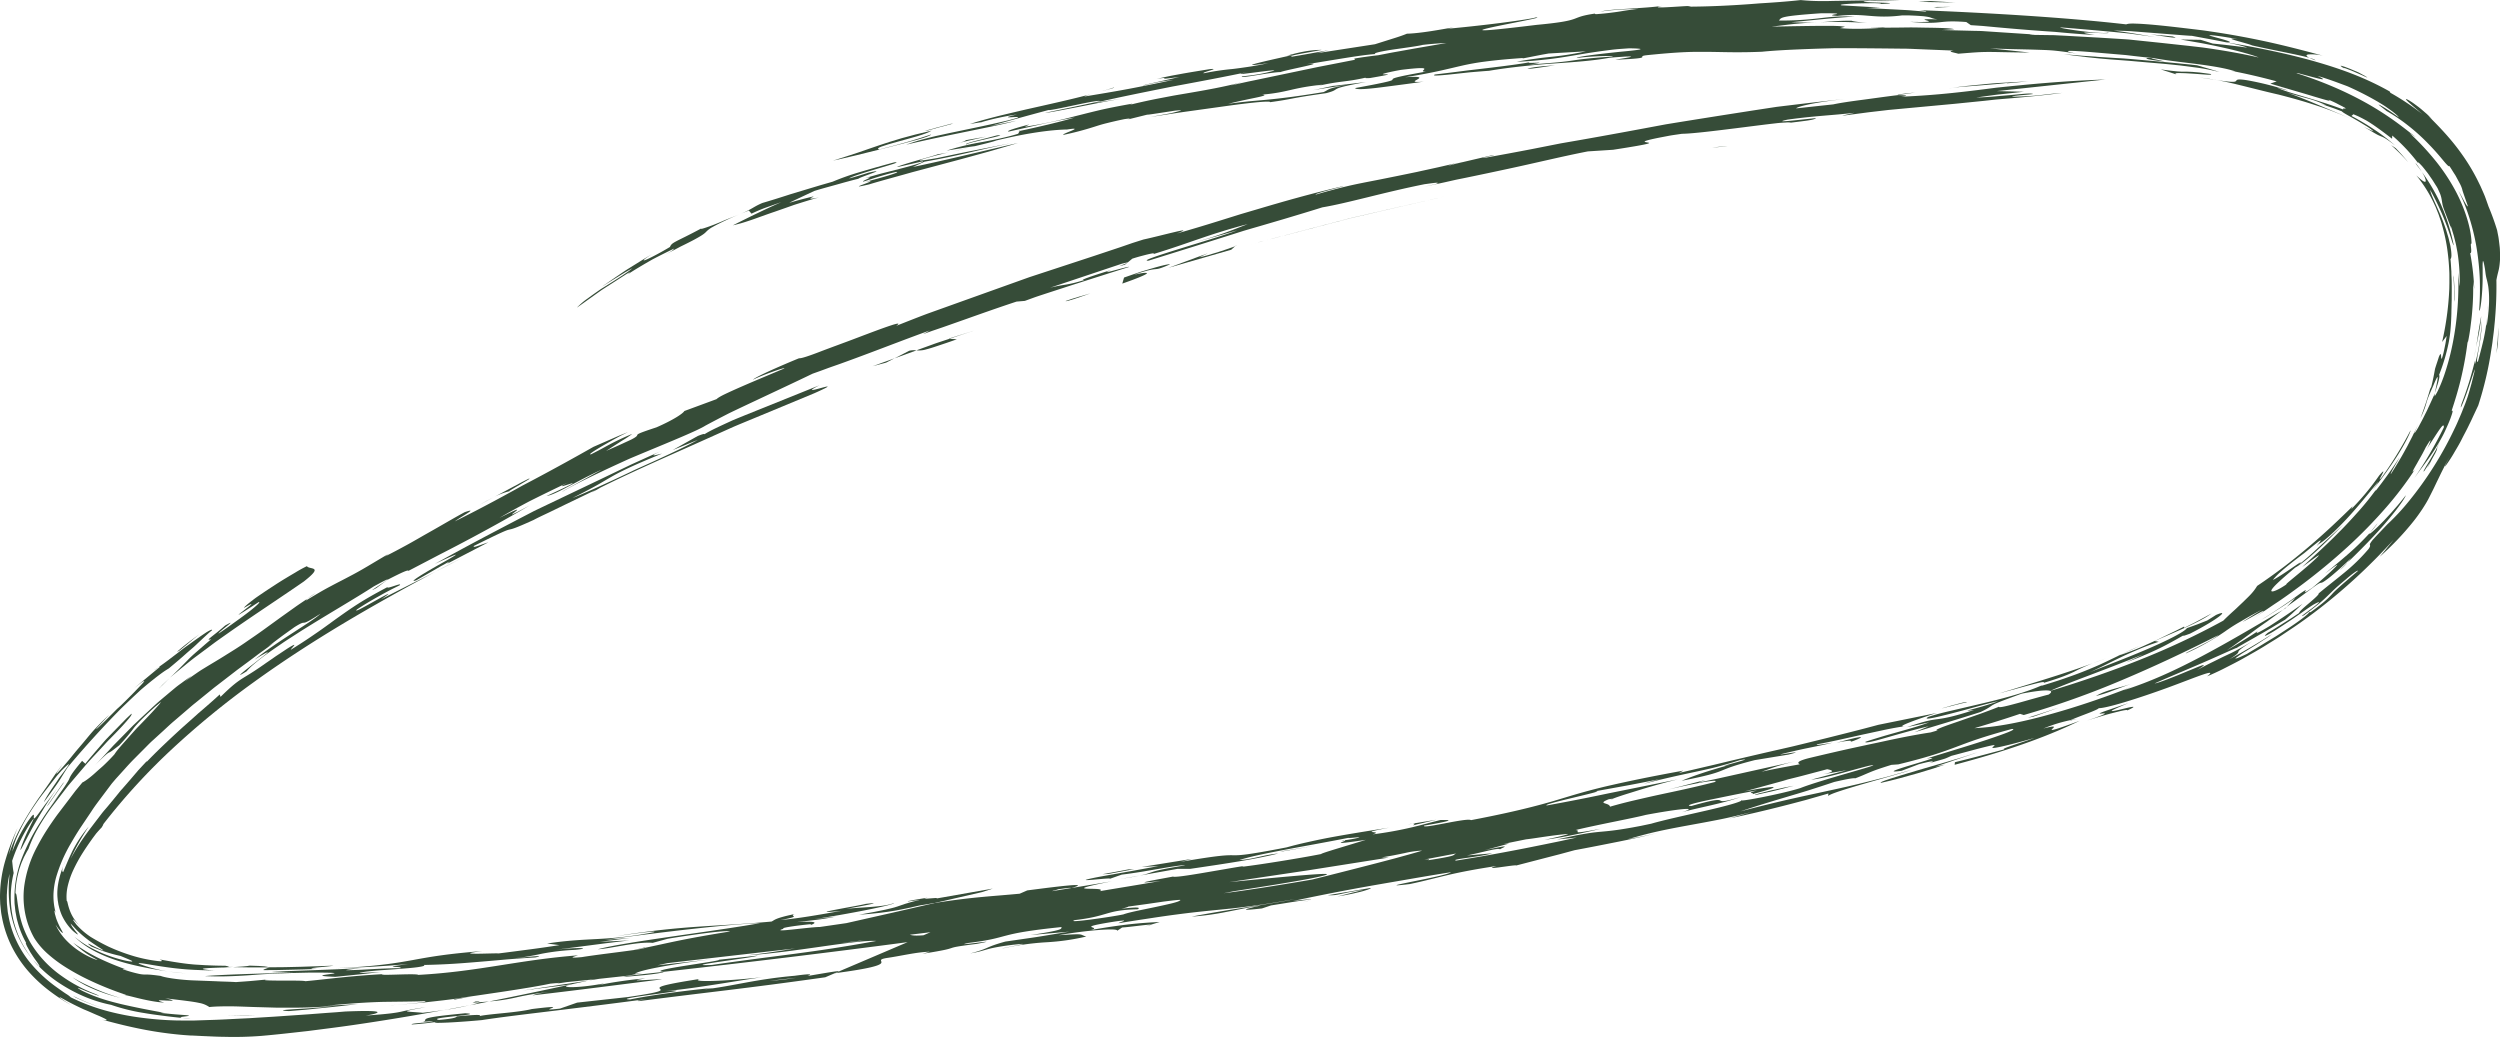 <?xml version="1.0" encoding="UTF-8"?> <svg xmlns="http://www.w3.org/2000/svg" id="Слой_1" data-name="Слой 1" viewBox="0 0 1646.58 683.05"> <defs> <style>.cls-1{fill:#364c38;}</style> </defs> <path class="cls-1" d="M477.36,145c-4.79,2.14-9.38,3.89-12.35,4.87s-4.24,1.31-2.54.27c-9.43,5.09-14.4,7.32-17.15,8.81s-3.35,2.1-4.07,3.71c-11.7,7.05-24.93,13.2-11.88,4.71-5.63,3.4-11.18,6.92-16.76,10.37-5.47,3.62-10.83,7.4-16.24,11.08l10-6.17,5-3.08c1.67-1,3.41-1.92,5.11-2.89-2.4,2.25-10.3,7.23-18.36,12.24-1,.64-2,1.23-3,1.91l-2.86,2c-1.87,1.32-3.66,2.61-5.29,3.82a43.61,43.61,0,0,0-7,6l8.6-6.14,4.3-3.07,2.15-1.53c.71-.52,1.43-1,2.18-1.49l8.9-5.72,4.45-2.87,2.22-1.43,2.29-1.33-1.52,1.57c4-2.68,10.12-6.3,15.94-9.63,5.94-3.14,11.63-5.9,14.58-7.31-.78.75,0,.88-6.58,4.37l7.62-4,3.17-1.69,2.85-1.4c3.55-1.76,6.13-3.1,8-4.17,3.82-2.13,5-3.14,5.85-4a16.3,16.3,0,0,1,4.42-3.32c1.43-.83,3.42-1.87,6.28-3.26,1.42-.69,3.07-1.46,5-2.34s4.07-1.8,6.56-2.8Z"></path> <path class="cls-1" d="M519.87,133.57c2.69-1.39,5.44-2.61,8.17-3.92l8.23-3.86c4.8-1.51,9.7-2.78,14.56-4.15s9.71-2.73,14.63-3.93c.11-.85,21.28-7.33,6.65-4-2.79.9-8.32,2.64-12.83,3.84,1.38-1.29,11.08-4.16,19.29-6.64s15-4.29,10.47-4c-11.64,3.14-18.29,5.12-23.85,6.76a166.69,166.69,0,0,0-16.79,6l-7.67,2.21L533.64,124,521,127.81q-11.46,3.72-18.87,5.87c-6,2.56-6.49,3.91-14.13,7.08l5.22-2.09,1.75,2.06a99.39,99.39,0,0,1,9.42-4l10.19-3.6c-10.82,4.77-21.41,10-31.88,15.27.71-.14,1.49-.33,2.34-.56s1.8-.45,2.79-.73c2-.57,4.21-1.28,6.6-2.09,4.77-1.61,10.18-3.69,15.77-5.55l8.3-2.91,4-1.42c1.33-.45,2.65-.85,3.93-1.26,5.12-1.61,9.67-3,13-3.81-8.48,1.62-5.32.31-4.07-.32.63-.32.77-.47-1.26,0-1,.24-2.58.63-4.91,1.23l-4.07,1.07C523.66,132.49,521.87,133,519.87,133.57Z"></path> <path class="cls-1" d="M488,140.76l-.81.32Z"></path> <path class="cls-1" d="M361.5,653.36c-7.58,1-9.75,1.81-10.81,2.23,28.49-3.28,56.89-7,85.26-10.57-2.75-.33-27.38,2-11-.52-7.4.2-29.59,3.63-32.71,4.94l6-1.8c-19.47,3.76-33.21,2.82-20.49.48l-1.66.22c-17.93,3.86-35.89,7.69-53.94,11.25a116.8,116.8,0,0,0,18.17-2.74A184.38,184.38,0,0,1,361.5,653.36Z"></path> <path class="cls-1" d="M1261.39,60.92c-11.08,1.13-12.42,1.48-11.14,1.63C1254.21,62,1258,61.52,1261.39,60.92Z"></path> <path class="cls-1" d="M309.48,662.07c-5.67,1.07-11.33,2.2-17,3.21C299.31,664.28,305.28,663.05,309.48,662.07Z"></path> <path class="cls-1" d="M424.75,624.29c0-.09.19-.18-.27-.24l-7.54,1.77.2,0Z"></path> <path class="cls-1" d="M37.74,519.15l3.46-4.74C39.92,516.12,38.79,517.68,37.74,519.15Z"></path> <path class="cls-1" d="M653.89,585.23c-12.49,2.27-25,4.42-37.53,6.62,4.93-1.39-13.25,1.27-5.41-.63-2.86.5-16.32,2.6-12.59,2.47l7.7-1.08c-19.64,4.74-7.46,4-40.3,9.87,20.68-1.43,29.53-3.76,40.25-6.18,3.67-.64,6.74-1.12,9.85-1.61l31-7.14Z"></path> <path class="cls-1" d="M742.76,172.85l-.35.28C742.75,173,742.8,172.89,742.76,172.85Z"></path> <path class="cls-1" d="M741,174.28l1.4-1.15C740.55,174.07,733.18,176.72,741,174.28Z"></path> <path class="cls-1" d="M315.64,660.1c-.48.44-2.63,1.13-6.16,2q6.34-1.2,12.67-2.48C320.32,659.75,317.93,659.93,315.64,660.1Z"></path> <path class="cls-1" d="M344.17,652.4c10.65-1.29,21.29-2.68,31.92-4.06l11.64-2.53Z"></path> <path class="cls-1" d="M8,567A105.39,105.39,0,0,1,17,547a72.74,72.74,0,0,1,4.56-7.12c.71-.91.66-.57.17.52s-1.46,2.91-2.51,5.1a102.57,102.57,0,0,0-5.41,12.81c-.44,1.34-.47,1.94,0,1.13.25-.4.65-1.11,1.22-2.23s1.35-2.61,2.37-4.52c4.74-9.29,8.31-15,11.27-19.92,1.48-2.47,2.9-4.59,4.35-6.78s3-4.41,4.69-6.85l-5.34,7.23c-1.54,2.06-2.86,3.78-3.94,5.33-2.2,3-3.61,5-4.53,6.08-1.83,2.23-1.72,1.17-1.62.09s.18-2.15-1.75.15A61.46,61.46,0,0,0,16,544.72a105.05,105.05,0,0,0-7.89,16.12,49.06,49.06,0,0,1,3.64-11,117.84,117.84,0,0,1,8.15-15c1.63-2.58,3.36-5.13,5.12-7.62s3.58-4.78,5.36-7.12l5.23-6.73c.85-1.06,1.64-2.13,2.49-3.09l2.46-2.79c7.68-7.6,4.94-3.74.13,2.6-.59.8-1.26,1.61-1.87,2.49L37,515.33c-1.27,1.83-2.53,3.67-3.67,5.39-2.27,3.44-4.06,6.36-4.39,7.62,6.61-9,9.27-12.77,10.86-15.33s2.29-3.77,4.9-7.79c11.27-13.49,23.5-26.86,35-38.52,2.93-2.83,5.8-5.58,8.58-8.2l4.11-3.83c1.37-1.21,2.75-2.34,4.08-3.46,2.68-2.23,5.25-4.29,7.7-6.15q1.84-1.4,3.59-2.63c1.18-.81,2.34-1.53,3.46-2.21,4.81-4,8.31-7,11-9.41s4.7-4,6.36-5.58,3.07-2.89,4.73-4.45l2.75-2.56,1.65-1.49,1.94-1.63c.13-.43-.26-.43-1.05-.09a23.4,23.4,0,0,0-3.47,2c-2.95,1.93-7.06,4.88-11.48,8.07-2.22,1.56-4.45,3.3-6.65,5l-6.4,4.87c-2,1.52-3.93,2.9-5.57,4.05a47,47,0,0,1-4,2.76c1.6-1.13,4.71-3.32,4.07-2.37l-8.45,7-4.23,3.49-2.12,1.75-2.06,1.83c2-1.73,3.5-2.87,4.57-3.65a10,10,0,0,1,2-1.26c.56-.16-.3.92-1.93,2.63s-3.93,4.18-6.37,6.64-5,5-7,6.92L77,467l-2.68,2.71-5.46,5.45c-3.4,3.35-5.94,5.73-5.38,4.73l8.35-9.05c-2.92,2.68-5.85,5.65-8.8,8.75s-5.69,6.6-8.57,10l-4.32,5.07c-1.41,1.72-2.81,3.45-4.2,5.16-2.8,3.41-5.65,6.69-8.58,9.73-1,.37,3-4.66,3.35-5.6q-2.06,2.9-4.15,5.74l-4,5.9-4.19,6-2.17,3.07c-.74,1-1.48,2.08-2.22,3.21-3,4.44-6.12,9.32-9.28,15a115.29,115.29,0,0,0-9,20.22,124,124,0,0,1,5.92-18A157.65,157.65,0,0,0,2.9,568.84a89,89,0,0,0-2.76,17C.08,587.42,0,589,0,590.58s.11,3.22.16,4.85l.51,4.83c.16,1.61.53,3.25.82,4.89A73.17,73.17,0,0,0,8.23,624.4a77.94,77.94,0,0,0,11.43,16.43,93.83,93.83,0,0,0,13.58,12.3A119.15,119.15,0,0,0,46.86,662l-3.21-2c-1.11-.74-2.19-1.46-3-2a6.93,6.93,0,0,1-1.46-1.17c-.08-.16.32,0,1.43.53,5.21,3,10.12,5.39,14.38,7.37L58.06,666l2.8,1.23c1.76.81,3.33,1.44,4.65,2,2.64,1.21,4.31,2,4.68,2.42s-.58.44-3.15-.1c5.38,1.37,13,3.49,21.9,5.37a248.51,248.51,0,0,0,29.6,4.57c1.32.12,2.63.24,4,.33l2,.14,1,.07.92,0,7.33.36c4.85.2,9.65.48,14.25.5a233.08,233.08,0,0,0,24.24-.63c10.18-.87,20.3-2.06,30.4-3.18,10.08-1.3,20.14-2.54,30.15-4q30-4.36,59.69-9.88c-4.45.67-9.23,1.33-14.18,1.85-11-1.06-16.88-.34,2-3.66a162.61,162.61,0,0,0-16.19,2.95c-4,.86-9.26,1.58-23.37,2.55,5.51-.84,8.92-1.86,7.58-2.46s-7.42-.77-20.93-.22l-6.25.51-6.14.43-11.93.91-22.74,1.56-10.92.67-5.38.34-5.33.25c-7.08.35-14.05.77-21,.94l-10.42.35-1.3,0h-1.37l-2.74,0-5.48-.06a215.9,215.9,0,0,1-22.28-1.68A173,173,0,0,1,71,666a131.71,131.71,0,0,1-24.36-9.11,17.23,17.23,0,0,0-2.78-2.12c-1.6-1-3.78-2.57-6.39-4.42A91.81,91.81,0,0,1,19,633a69.94,69.94,0,0,1-8.33-13.64,64,64,0,0,1-5-15.62c-.22-1.32-.53-2.63-.64-3.92l-.39-3.84c-.13-1.26-.11-2.56-.15-3.81,0-.63,0-1.25,0-1.87s0-1.22.08-1.82a70.5,70.5,0,0,1,1.7-12.91c-.1,1.46-.22,3.1-.35,4.89s-.18,3.77-.17,5.88a83.14,83.14,0,0,0,1.18,14,72.88,72.88,0,0,0,4.73,15.63,66.43,66.43,0,0,0,9,14.87L19,628.5c-.59-.8-1.12-1.7-1.71-2.6A66.54,66.54,0,0,1,13.89,620a68.24,68.24,0,0,1-5.16-14.45A67.29,67.29,0,0,1,9,575c-.2-1.3-.45-2.66-.59-4Z"></path> <path class="cls-1" d="M125.51,671c-1.76-.25-3.6-.39-5.47-.62A47.45,47.45,0,0,0,125.51,671Z"></path> <path class="cls-1" d="M25.19,636.17c.24.17.21.07.32.1-.86-.82-1.63-1.76-2.45-2.65s-1.63-1.81-2.38-2.82c.73,1,1.59,2,2.39,3S24.58,635.57,25.19,636.17Z"></path> <path class="cls-1" d="M299.6,658.35c3.93-.81,6.87-1.22,10.8-2-2.43.39-5.5.8-8.44,1.22S297.83,658.34,299.6,658.35Z"></path> <path class="cls-1" d="M313.26,659.6l-2.06.81,4.44-.31C316.07,659.73,315.55,659.51,313.26,659.6Z"></path> <path class="cls-1" d="M202.59,394.26l5.3-3.62A42.76,42.76,0,0,0,202.59,394.26Z"></path> <path class="cls-1" d="M54.07,501.12c-7.65,9.25-7.68,10.15-8.52,12a14,14,0,0,1-.92,1.7c-.45.71-1.05,1.65-1.92,3-1.76,2.64-4.69,6.72-9.8,13.45L39,523.41c-1.74,2.48-3.67,5.18-5.75,8.05s-4.21,6.11-6.38,9.55a132.73,132.73,0,0,0-12.31,23.77,72.75,72.75,0,0,0-5,29.42c0,1.26.22,2.48.33,3.72.06.61.13,1.22.2,1.83s.2,1.22.31,1.83c.23,1.2.42,2.41.69,3.59s.63,2.34.94,3.5a59.82,59.82,0,0,0,5.33,12.6c-.65-.75-.42.05.28,1.65.39.78.91,1.73,1.5,2.78.3.52.6,1.08.93,1.63L21.17,629c1.39,2.23,3,4.25,3.94,5.68s1.35,2.11.4,1.64a80.58,80.58,0,0,0,13.06,10.85,103.92,103.92,0,0,0,13.23,7.51,91.93,91.93,0,0,0,21.4,7.16,128.52,128.52,0,0,0,22,5.41c4.12.73,8.35,1.26,12.53,1.81s8.31,1,12.27,1.39c-3.31-.67,2.37-.9,4-1.31.84-.19.68-.37-2.08-.58s-8.12-.5-17.67-1.62c3.09.32,1.19-.12,4.23.17-12.16-2.18-20.64-3.91-28.76-5.79-4-1-8-2-12.21-3.37a100.74,100.74,0,0,1-13.68-5.54c-2.88-1.71-3-2-1.89-1.6l6.2,2.56,3.67,1.4c1.12.41,2.08.71,2.69.9,1.24.38,1.12.23-1.7-1-1.58-.62-3.28-1.31-5.05-2.09s-3.61-1.63-5.49-2.65a91.63,91.63,0,0,1-11.67-7.12,72.4,72.4,0,0,1-20.34-21.61,66.39,66.39,0,0,1-5.67-12.54,74,74,0,0,1-2.52-10.79c-1-6.13-1.06-9.91-1.88-9.42a58.81,58.81,0,0,1,1.82-13.21c.21-.83.42-1.61.61-2.35s.45-1.38.65-2c.42-1.26.8-2.37,1.22-3.32s.76-1.81,1.11-2.58.72-1.44,1.06-2.09l1-1.9,1.11-1.89a80.56,80.56,0,0,1,5.95-13,147.71,147.71,0,0,1,9.28-14.38C37.63,527,41.4,522,45.2,517.1l12-14.08c4-4.45,8-8.62,11.56-12.51.9-1,1.75-1.93,2.62-2.83l2.56-2.59c1.64-1.67,3.17-3.25,4.55-4.71,2.78-2.9,4.92-5.37,6.37-7.11s2.1-2.85,1.72-3.2l-3.19,3-3.47,3.54-7.79,8-2.06,2.14c-.68.73-1.33,1.49-2,2.25l-4,4.62-4,4.69c-1.31,1.58-2.67,3.1-3.84,4.74Z"></path> <path class="cls-1" d="M260.75,661.84c-1.43.1-3.33.23-4.51.27C257.57,662.05,259.23,662,260.75,661.84Z"></path> <path class="cls-1" d="M552.79,639.73l-9.26,3.94c-54.64,7.71-74.51,9.47-122.33,15.66-3.71.1,2.07-.87,5-1.37-16.79,2.3-37.84,4.9-57.78,7.34s-38.8,4.65-51.1,6.57c-5.43.51-15.26,1.3-22.42,1.62s-11.63.3-6.27-.58c-5.26.72-11.28,1.48-17.37,1.84-.85-.42,2.55-.76,6.19-1.09s7.53-.73,7.67-1.13c-4.82.36-6.71.34-7.79.72,4-.74,1.84-1.4,3.39-2.25.78-.42,2.48-.9,6.34-1.48s9.9-1.22,19.3-2.16c7.4.42.88,1.13-6.39,1.93s-15.31,1.59-10.88,2.47c12.53-1.08,11-2,12-2.36,15.92-1.51,15.57-.84,14.78-.19,3-.69,9.53-1.32,16.34-2s13.89-1.56,18-2.61c30.77-3.8-1.46,2.08,18.65-.32l11.27-3.93,33.39-3.67c48-7-7.44-3.48,47.4-11.92-7.06,2.23,15.27,1.66,40.95-1.12-15.31,2.08-43.41,7.32-63.29,9.09,28.14-1.57-38.35,5.13-23.59,5.54,13.66-2.81,36.61-5.89,54.6-7.6l-5.85,1c19.09-2.16,33.18-6.66,59.61-9,13-1.76,10.7-.73,8.48.15C542.86,641,552.69,639.17,552.79,639.73ZM524.39,644l-17.52,2A167.73,167.73,0,0,0,524.39,644Z"></path> <path class="cls-1" d="M757.73,77l-5.29.8C753.61,77.69,755.61,77.37,757.73,77Z"></path> <path class="cls-1" d="M1182.22,501.48c3.3-.74,6.59-1.56,9.89-2.34C1188.23,500,1185.08,500.8,1182.22,501.48Z"></path> <path class="cls-1" d="M1397.45,430.81l6.6-2.94c2.2-1,4.4-1.95,6.56-3l-7.1,3.1C1401.36,428.94,1399.38,429.87,1397.45,430.81Z"></path> <path class="cls-1" d="M877.28,56.64l.5-.06,2.3-.47Z"></path> <path class="cls-1" d="M1595.12,113.25a60.5,60.5,0,0,0-4.2-6,7.49,7.49,0,0,0,1.18,1.92C1592.83,110.17,1593.93,111.52,1595.12,113.25Z"></path> <path class="cls-1" d="M1395,431.89l.83-.27,1.6-.81Z"></path> <path class="cls-1" d="M1082.57,516.19l-6.3,1.62C1079.25,517.11,1081.07,516.62,1082.57,516.19Z"></path> <path class="cls-1" d="M1098.07,520.21c-2.28.56-4.45,1.11-6.13,1.59Z"></path> <path class="cls-1" d="M750.76,576.67,737.25,579C743.91,578,747.87,577.27,750.76,576.67Z"></path> <path class="cls-1" d="M1062.27,526.05c-.76.27-1.52.54-2,.76C1062.09,526.36,1063,526,1062.27,526.05Z"></path> <path class="cls-1" d="M670.75,86.42l.82-.17.27-.36Z"></path> <path class="cls-1" d="M638.92,97l-11.68,2.85C631.6,98.86,635.82,97.83,638.92,97Z"></path> <path class="cls-1" d="M1425.93,40.5c-3.52-.84-11.87-2.4-7.89-2.3C1411.12,37.81,1411.42,39.15,1425.93,40.5Z"></path> <path class="cls-1" d="M733.36,57.71c-2.09.74-4.72,1.51-7.36,2.27C730.93,58.67,735.27,57.54,733.36,57.71Z"></path> <path class="cls-1" d="M726,60c-2.45.64-5,1.37-7.22,2C721.32,61.31,723.75,60.62,726,60Z"></path> <path class="cls-1" d="M1521.07,38.09a32.34,32.34,0,0,0,4,1.67C1524.66,39.24,1523.19,38.71,1521.07,38.09Z"></path> <path class="cls-1" d="M617.68,101.59c-1,.57-14.1,4.12-21.57,6.47-3.73,1.18-6.07,2-4.82,1.86s6.06-1.3,16.75-3.73c-.59,1.13-7.4,2.9-15.38,5l-12.32,3.14c-4,1.1-7.67,2.14-10.45,3,8.27-1.81-3.73,2.28-1.08,2.25,5.5-1.74,12-4.14,21.26-6.32,4.48-.22-9.45,3.81-20.38,6.59,13.66-2.72-16.58,6.11,2.57,1.64,10-3,19.49-5.47,28.31-8l25.16-6.71c8-2.1,15.52-4.21,22.93-6.24,3.69-1,7.33-2.08,11-3.15s7.21-2.11,10.8-3.21C646.78,99.61,620.57,106,601.22,110l7.7-3.52c22.06-3.81,35.34-7.74,57-12.16-8.13,1.52-16.21,3.17-24.32,4.75s-16.16,3.31-24.22,5c-11.41,2-13.38,2.07-10.27,1s11.26-3.2,20.16-5.31A81.5,81.5,0,0,1,617.68,101.59Z"></path> <path class="cls-1" d="M647.27,80.33l-.83.13c-.7.21-1.58.43-2,.6Z"></path> <path class="cls-1" d="M758.09,609l-4.15,1.23C757.44,609.42,758.5,609.06,758.09,609Z"></path> <path class="cls-1" d="M678,82h0Z"></path> <path class="cls-1" d="M863.4,592.78a3.93,3.93,0,0,1-.54.23A2.88,2.88,0,0,0,863.4,592.78Z"></path> <path class="cls-1" d="M885.68,553.38a2.3,2.3,0,0,0-.74-.1C882.73,553.74,883.82,553.64,885.68,553.38Z"></path> <path class="cls-1" d="M863.46,592.62s.08.08-.06.16C863.47,592.71,863.65,592.64,863.46,592.62Z"></path> <path class="cls-1" d="M1368,473.47s-1.65.27-4.2.81C1362.9,474.72,1363.92,474.62,1368,473.47Z"></path> <path class="cls-1" d="M1268.83,499.63l-1.85.3Z"></path> <path class="cls-1" d="M1448.53,51l11.56,1.8C1456.58,52.13,1452.76,51.5,1448.53,51Z"></path> <path class="cls-1" d="M862.86,593c-1,.34-2.5.75-4.94,1.36C860.61,593.71,862,593.3,862.86,593Z"></path> <path class="cls-1" d="M1506.14,399.76c-.85.68-1.68,1.28-2.52,1.89l1.62-.95Z"></path> <path class="cls-1" d="M1548.7,367.4c-1.21,1.38-1.7,2.09-2.34,2.92,6.88-6.68,16.52-16.26,24.19-25.12s13.42-16.86,14-19c-1,1.29-3,3.89-5.6,6.92l-4.15,4.75-4.43,4.78c-5.89,6.11-11.09,10.7-9.49,8.3a173.56,173.56,0,0,1-16,15.44c-5.6,4.87-10.83,9-13.48,11.36,8.6-6.61,9.23-6.81,6.46-3.94s-9.13,8.53-14.8,13.23c-11,7.64,1.18-2.59-8.22,4-8.24,6.13-16.83,11.78-25.53,17.25l2.89-1.71,2.83-1.8,5.67-3.61c1.89-1.2,3.78-2.4,5.62-3.67s3.72-2.49,5.54-3.8c-1.87,2.06-3.83,4-5.76,6.05l2.18-1.7c2.33-1.64,4.35-3.14,6.13-4.45s3.33-2.44,4.65-3.44l3.43-2.51c1-.71,1.75-1.29,2.41-1.75,2.66-1.86,3.25-2,3.87-2.07s1.24-.28,4-2.32c1.36-1,3.22-2.51,5.81-4.77,1.32-1.11,2.79-2.43,4.46-4l2.69-2.48Z"></path> <path class="cls-1" d="M1546.36,370.32c-2.06,2-3.87,3.76-5.22,5.2A45.46,45.46,0,0,0,1546.36,370.32Z"></path> <path class="cls-1" d="M1637.94,209.45c.15-2.4.42-5,.46-8.27,0,.77,0,2.07-.15,3.56S1638,207.9,1637.94,209.45Z"></path> <path class="cls-1" d="M410.44,643.25c.85.39,27.3-2,26.67-3.17l-23.64,2.6Z"></path> <path class="cls-1" d="M1231.24,18.19q4.42.09,8.87.09c.64-.06,1.26-.12,1.73-.19C1240,17.89,1234.19,18.09,1231.24,18.19Z"></path> <path class="cls-1" d="M1566,344.54c-3.07,3.75-4.47,5.4-5.1,6.4,1-1.18,2-2.32,2.9-3.39S1565.4,345.44,1566,344.54Z"></path> <path class="cls-1" d="M1229.59,15.12c-3.76-.39-9.32-1-10.11-1.48-3.85,0-7.14.1-10.43.28s-6.62.54-10.54.73A298.69,298.69,0,0,1,1229.59,15.12Z"></path> <path class="cls-1" d="M1197.88,14.69l.63,0Z"></path> <path class="cls-1" d="M394.7,644.68l-7,1.13,3.6-.78-18.17,1.84c-2.18.35-4.54.7-7.45,1.09a14,14,0,0,0,2.61-.63l-5.83.54c-7.14,1.53-19.68,3.55-31.73,5.37l-17,2.51c-5,.72-9.24,1.34-11.82,1.79-6.86,1-14.52,1.82-21.77,2.62s-14.14,1.31-19.44,1.68c9.83-.72,22.85-2,18.87-2.46-5,.23-9.37.26-13.64.32l-13.07.16c-9.25.21-20.27.85-37.47,2.49,6.74-.21,13.48-.65,20.22-1-7.55.86-15.11,1.78-22.69,2.48L201.6,665l-11.39.94c-8-.42-2.31-.9,6.16-1.41l6.7-.4,6.72-.51c4.26-.35,7.86-.69,9.42-1-8.83.66-17.31,1.07-25.32,1.06-4,0-7.88,0-11.63,0l-10.82-.31c-6.93-.15-13.25-.5-18.88-.57-2.81,0-5.45,0-7.9.07s-4.71.18-6.78.41a16.75,16.75,0,0,0-6.77-2.73c-4.11-.93-10.88-1.65-22.39-3.05,8.21,1.84,4.74,1.68.85,1.51s-8.18-.56-1.42,1.3c-4.09-.1-10.57-1.3-16.15-2.63s-10.27-2.7-11.07-2.37c.76,0,1.53,0,2.3,0a210.48,210.48,0,0,1-23.84-9.48,149.25,149.25,0,0,1-16.31-8.89,88,88,0,0,1-11.71-8.78,49.25,49.25,0,0,1-8.84-10.38,54.22,54.22,0,0,1-6.18-17.45,56.89,56.89,0,0,1-.43-16.35,76.75,76.75,0,0,1,8.55-26.34c2-3.8,4.06-7.39,6.3-10.87s4.58-6.88,7.05-10.26l7.8-10.25c1.34-1.77,2.72-3.58,4.12-5.44l4.56-5.51c.87-.28,3.53-2,7.21-5.19.92-.79,1.88-1.69,2.94-2.63s2.22-1.94,3.4-3c2.35-2.19,4.88-4.73,7.49-7.62a34.7,34.7,0,0,1,2.32-3.18c1.06-1.28,2.36-2.79,3.81-4.43l4.7-5.28c1.68-1.83,3.34-3.81,5.14-5.6,3.55-3.65,7-7.23,9.67-10.14l3.37-3.72a11.2,11.2,0,0,0,1.67-2.22l-3.76,3.11-3.1,2.82c-1.89,1.74-3.46,3.24-4.79,4.54-2.66,2.62-4.36,4.48-5.77,6.13a123.91,123.91,0,0,1-10.08,12c-2.8,2.13-4.23,3.29-5.16,3.89a11.18,11.18,0,0,1-1.73.94c-.9.46-2.16,1.46-9,8.16,2.75-2.73,7-7.37,12.1-12.91l8.46-8.6,4.52-4.61,4.79-4.51c3.22-3,6.42-6,9.58-8.92s6.38-5.48,9.32-8l4.26-3.55c1.37-1.11,2.72-2.09,4-3,2.51-1.87,4.7-3.43,6.47-4.59L121.59,449c2.69-2,5.16-3.76,7.46-5.35,1.16-.8,2.27-1.56,3.36-2.27l3.26-2c4.25-2.59,8.2-4.89,12.52-7.61s9.18-5.62,15-9.73c2.93-2,6.21-4.23,9.82-6.83l12.12-8.78,8.66-6.17c2.88-2.07,5.84-4,8.76-6a8.31,8.31,0,0,0-1.17,1.32c3.72-2.25,6.86-4.11,9.57-5.69s5-2.81,7.07-3.9c4.05-2.17,7-3.64,10-5.22s6.1-3.17,10.47-5.69c2.18-1.25,4.68-2.73,7.67-4.52s6.47-3.82,10.57-6.29c-2.54,1.53-.82.8-3.39,2.34,4.89-2.41,9.7-5,14.44-7.58s9.3-5.29,13.78-7.81c9-5.05,17.27-10,24.52-13.89,9.61-3.32-1.49,2.33-6.56,6.08,8.6-4.25,17.28-8.74,25.79-13.3,4.25-2.28,8.46-4.57,12.59-6.85l6.15-3.4,6.09-3.2c16-8.47,30.31-16.43,40.71-22.34l11.35-4.95,5.67-2.47,5.74-2.32-5,2.5c-1.67.89-3.32,1.81-4.93,2.7-3.22,1.8-6.25,3.54-8.73,5-5,3-7.74,4.95-5.54,4.38,6.08-3.05,8.45-4.45,11.49-6.09a159.35,159.35,0,0,1,15.58-7.31,72.53,72.53,0,0,1-6.78,4.48L399.18,297c4.56-2,8.08-3.55,10.81-4.82s4.72-2.13,6.11-2.85c2.78-1.44,3.31-2.07,3.51-2.51.39-.88-.5-1,12.79-5.37,11.42-5,17.52-9.18,18.33-10.74L472,262.86c.45-.56,2.34-1.77,5.28-3.18s6.86-3.19,11.26-5.11c8.79-3.83,19.47-8.28,27.91-11.84,1.84-1.41-14.22,4.21-20.44,7.33.84-1.53,18.7-9.39,30.32-14.12,1.34.25,6.74-1.6,13.91-4.36s16.25-6,24.71-9.25c16.92-6.42,31.59-11.92,25.25-7.69,6.55-2.58,13.42-5.33,20.53-8l22.06-7.91L678,182.55l42.18-13.85,18-6L746,160l7.1-2.25c12-2.57,36.06-9.35,22-3.95,10.9-3.09,20.43-6,29.28-8.77L817.29,141l12.42-3.66c16.44-4.85,32.89-9.59,54.8-14.74,3.69-.56-19.72,5-17.93,5.59,7.06-2.08,13.84-3.92,20.75-5.56s14-2.92,21.57-4.43,15.6-3.13,24.54-5c4.46-1,9.15-2,14.11-3.1l7.64-1.76c2.62-.64,5.34-1.14,8.12-1.75-7.53,1.48-9.57,2.65-10.55,3.16-.44-.14,4-1.48,10.15-2.86l19.46-4.55c6.56-1-8.61,2-4.88,1.69,10.85-1.94,21.35-3.89,31.61-5.87l15.19-3,3.75-.74,3.75-.65,7.44-1.29c19.75-3.46,38.82-7,57.89-10.58,19.12-3.14,38.27-6.14,58.05-9.23l15-2.29,15.33-1.85c10.33-1.22,20.91-2.43,31.82-3.6-24.92,2.68-34.1,5.63-34.27,6.45l24.37-2.63c4.65-1,11.55-2,19.19-3s16-2.24,23.68-3.12c1.92.21,9.42,0,1.84,1.07,24.23-1,43-3.39,63.16-6,20.2-2.06,41.79-4.31,71.49-5.35l-71.61,7.64,17.83.44-15.71,1.7c-2.62.25-5.22.67-7.84,1l-7.83,1.08c4.72-.11,9.26-.43,13.47-.82s8.08-.65,11.43-1c6.71-.65,11.36-1.15,12.53-.47-4,.62-13.54,1-13.79,1.79,18.09-.37,19.45-1.53,33-2.53-8.91,1.22-20,2.35-32.13,3.41l-9.32.78c-3.16.25-6.37.67-9.61,1l-19.79,2L1248.32,72l-4.6.43-4.49.53-8.6,1L1215.2,76c-5.89.88,5-1.27,6-1.69-15.31,1.77-24.61,1.85-43.84,4.47-11.82,2.56,9.25-.07,18.77-1-1.19,1.24-6,1.69-16.53,3a11.72,11.72,0,0,0-3.24-.1c-1.78.09-4.22.21-7.1.57-5.76.65-13.36,1.62-21.31,2.63-15.91,2-33.24,4.19-40.17,4.24-3.51.53-6.56.92-9.17,1.43s-4.81.91-6.65,1.28c-3.68.75-5.93,1.29-7.22,1.69-2.59.81-1.36,1-.09,1.25,2.54.4,5.22.63-22.2,4.87l-16.63,1.07c-15.83,3.07-33.8,7.46-52.38,11.45-9.28,2-18.7,4-28,5.91-2.33.49-4.67.93-7,1.43l-6.9,1.56L938,123l7.49-1.74c4.84-1.82-3.51-.4-7.24.06-27,5.41-50.8,12.5-67.31,15.25-7.51,2.37-16.29,5-25.78,7.84l-14.69,4.31-7.61,2.2L819,152.06l-3.83,1.22c-20.52,6.51-41.58,13.07-58.71,18.41-9.95.52,44.52-14.58,58.54-20l-31.46,8.94c9.72-2.77,16.45-4.91,22.16-6.91,2.85-1,5.46-2,8.05-3s5.19-2.05,8.06-3.07c-3.5.79-6.65,1.72-9.59,2.56s-5.65,1.66-8.2,2.46c-5.11,1.58-9.59,3.08-14,4.6-8.85,3-17.48,6.13-30.47,10.11.93-.58.5-.71-1.68-.27-1.08.22-2.61.58-4.61,1.1s-4.5,1.19-7.48,2.15l-3,2.47a32.72,32.72,0,0,0-5.33,1.34l-45.85,15.33c10-2.47,10.84-1.4,22.74-5.12-4.5.52,5.54-2.82,17.47-6.54-10.16,4.19,11.85-2.88,11.83-2-12,3.73-25.24,8-37.48,11.89l-17.28,5.62c-2.65.88-5.17,1.69-7.49,2.5L675,198.18l-5.47.46c-11.32,3.72-22.88,7.82-33.54,11.6l-15.15,5.34L614,217.91l-6.09,2.18,4.53-2.48c-13.46,4.86-26.72,10-39.63,14.84-6.46,2.43-12.84,4.8-19.11,7.05-3.14,1.14-6.27,2.17-9.33,3.31s-6.08,2.23-9.09,3.28c-11.53,5.56-24.61,11.67-37.14,17.57-6.26,2.95-12.39,5.83-18.1,8.59-5.66,2.91-10.91,5.65-15.52,8.13-4.75,3.06-22.07,10.12-41.38,18.15l-7.31,3.06c-2.44,1.05-4.86,2.19-7.29,3.29-4.85,2.22-9.65,4.45-14.25,6.65-9.2,4.38-17.56,8.61-23.78,12.25-1.84.67,17.25-9.67,25.84-14.5-17.4,8-30.19,16.49-36.4,17.42,39-17.92-2.72-.33,14.52-9.12-9.07,4.35-18.38,8.85-26.45,12.93-8,4.28-14.79,8-19,10.58,29-14.84-9.15,7.53,19.81-8.19-11,6.51-24.19,13.86-38,21.24-6.92,3.7-14,7.4-21.06,11L269,376c-.12-.84-3.57.63-13.63,5.79-2.49,1.79-4.93,3.64-7.38,5.46-6.21,3.4-.43-.27,3.79-3.08,2.11-1.41,3.86-2.55,3.48-2.55s-2.87,1.2-9.12,4.64c-12.36,8-31.47,19-48.33,29.64l-6.21,4c-2,1.29-4,2.57-5.89,3.88-3.77,2.58-7.3,5-10.44,7.3s-5.82,4.45-8,6.32a40.08,40.08,0,0,0-4.89,4.79c-9.44,5.83-1.08-.56,6.15-6.19,3.58-2.85,7-5.37,7.66-6.14.33-.39,0-.34-1.35.35-.66.34-1.57.84-2.77,1.53s-2.63,1.62-4.4,2.75c15.2-12.35,38.84-25.53,43.47-30.32-8.06,5.23-9.75,5.83-10.74,5.95s-1.32-.31-6.55,3c-2.9,2.09-5.83,4.15-8.71,6.26l-8.56,6.45,4-2.59-5.62,4.14c-1.93,1.42-4,2.83-6,4.38-4.05,3.06-8.34,6.24-12.8,9.51l-13.57,10.46c-1.17.88-2.32,1.8-3.46,2.74l-3.47,2.82-7,5.69c-2.4,1.87-4.65,3.93-7,5.91l-7,6c-2.38,2-4.58,4.12-6.85,6.2L101,487.3c-2.29,2-4.38,4.25-6.52,6.38s-4.25,4.27-6.35,6.38-4.09,4.29-6,6.44l-5.79,6.39L74,515.63c-.75.9-1.42,1.86-2.13,2.78l-4.09,5.46c-2.67,3.6-5.34,7-7.65,10.64l-7.08,10.54c-2.3,3.49-4.41,7-6.43,10.52a98.61,98.61,0,0,0-9.59,22,49.44,49.44,0,0,0-1.81,11.62,41.18,41.18,0,0,0,1.51,12.13c-.91-2.35-1-1.84-.66,0,0,.24.09.49.13.76s.15.54.24.84c.16.59.35,1.24.54,1.91a42.68,42.68,0,0,0,1.67,4.08c.57,1.36,1.32,2.54,1.79,3.53a8.79,8.79,0,0,1,.94,1.92c.12.5-1.55-.5-4.78-5.37a38.22,38.22,0,0,0,7.27,10.57A50.33,50.33,0,0,0,53.08,627a54.81,54.81,0,0,0,7.71,4.12c2,.84,3.21,1.23,3.4,1.08-7.53-4-8.44-5.13-9.4-5.75-.46-.32-.81-.65-1.74-1.39a63.38,63.38,0,0,1-4.87-4.18c1.79,1.33,4.28,3,7.17,4.86a110.33,110.33,0,0,0,9.86,5.41A188,188,0,0,0,84.39,639a23.23,23.23,0,0,0-3-.84c-.27,0-.14.16-.64.15a83.09,83.09,0,0,0,10.32,3,20.67,20.67,0,0,0,4.18.56c1.87,0,3-.15,10.62.9,2.31,1,10.8,2.44,20.53,2.91l15.52.59,3.72.17,3.54.11c2.28.08,4.39.17,6.25.29,3.61-.28,7.21-.49,10.81-.82l10.8-1c-5.93.65-.75.76,6.34.83s16.1-.14,17.82.4c15.51-1.45,28.43-3.41,52.06-4.71-4.85.63.55.57,7.24.37s14.66-.43,14.92.19c20.31-1.11,37-3.64,53.43-6.22s32.56-5.19,51.87-6.66c-1.15.44-8.8,2.23,2.47,1.17,8.79-1.44,24.3-3.24,33.76-4.59l-.29.08.49-.1c4.63-.66,7.53-1.19,7.61-1.51,16.06-3.31,24.26-5.64,56.05-10.77-2.53-1.15-29.41,2.85-41,4.8L429.87,621c-9.91-1-28.72,4-36.14,4.21,18.78-5,74-11.35,106.9-17.19-20.4.58-64.37,5.87-102.57,11L415,617.75l-20,2.56,19.56-.9c-19,2.13-35.31,4.58-52.41,6.53,20-2.43,28.06-1.43,16.69-.34a151.61,151.61,0,0,0-22.14,2.58,162.75,162.75,0,0,1-18.06,3c9.5-.92,21.85-2.36,14-.59-8.45.53-15.35,1-21.42,1.55s-11.32,1-16.47,1.42c-10.29.86-20.22,1.68-35.54,2,1,.52-.89,1-4.34,1.48s-8.48.84-13.76,1.26-10.83.72-15.34,1.15-8,.88-9.07,1.42c4.72-.18,9.45-.47,14.17-.69-5,.55-10,1.18-15,1.67l-15,1.52c-27.77-1,24.4-2.92-17.74-2.77-4.86.12-9.08.18-12.82.32l-9.92.39c-5.83.23-10.29.55-14.49.88s-8.15.53-12.95.73c-2.4.08-5,.18-8,.19s-6.28-.08-10.09-.2c10.09-.93,34.21-1.71,58.8-2.23-5-.15-9.94-.2-14.89-.46,1-.11,2.37-.2,4.08-.28s3.75-.21,6-.31l15.88-.56,17.59-.69,15.27-.73c-14,1.56-10.71,1.51-2.3,1.16,4.2-.14,9.68-.54,14.91-.76,2.62-.12,5.18-.21,7.48-.28s4.37-.12,6-.08c2.24-1.58-15.79,0,5.44-2.73l-12.39,1-9.7.63c-3.2.18-6.57.41-10.73.56l-15.43.51c6.85-.28,12.76-.6,17.94-1s9.64-.87,13.6-1.34c7.91-.91,13.81-2,19.49-3,11.36-2.09,21.82-4,45.82-5.93-11,1.48-9,1.74-4,1.76s13.24-.38,14.61-.18c5.19-.63,13.07-1.68,20.72-2.68s15.09-2.11,19.41-2.8l-8.11-1.07c27.88-4.23,38.15-1.24,70.32-7.43,4.06-1.73-28.57,3.22-22.77,2.25,44.21-6.91,60.64-5.7,100.21-9.27,2.15-.88,1.53-2.09,15.17-4.93-4.17,1.76,6.1,1.07-9.29,3.94,13.24-1.17,28.72-4.08,40.27-6.08-27.49,2.88,11-3.19,15.93-4.58,14.22-1.65-4.16,1.77-12.85,3.26,11.43-1.17,25.21-1.17,31.44-3.82.62,1.21-31.41,7.51-52.49,10.6l14.27-1.66c-9.74,1.92-11.59,2-25.76,3.62,14-.8,12.75.45,9.64,1.78-1.84,0,1-.43-.79-.39-11.43,1.14-20.12,2.61-17.39,2.94-10,3,15.94-1,23.76-1.12L557.46,608l29.22-6.6,29.18-6.69c12.58-2,21.75-3.06,30.16-3.86s16.05-1.33,25.58-2.23l5-2.18c22-2.85,42.71-5.43,28.93-1.55-.86-.37-3.74.17-8.51.78a17.56,17.56,0,0,1-3.06.88c-.44.15-.68.27-1.05.41,23.43-3.8,38-6.27,39.38-6.51-39.56,7.87-1.61,2.94-7.9,6.49,13.38-2.24,26.78-4.39,40.15-6.74-24.52,2.87-.63-1.19,8-2.85,1.3.55,9.4-.68,18.94-2.28l14.73-2.52c4.82-.84,9.32-1.62,12.86-2.13l-1,.47c6.57-.79,15.56-2.13,24.94-3.64s19.14-3.17,27.22-4.77c-.81-.36,19.62-6.23,29.37-9.34-27.93,4.14-11.5.78-13.89.26a85.25,85.25,0,0,0,8.65-1.54c3.92-1.08-5.5.36-6.36,0-29.45,5.76-60,10.63-71.72,14.62,9.25-.53,15.38-3.35,25.67-4.35-14.49,3.67-33.46,6.52-58.15,10.14H775.5l-24.74,4.4c10.28-2.19,3.85-2.54,29.85-6.71-1.74-.32-8.19.72-16.2,2.09l-12.8,2.18c-4.4.7-8.8,1.35-12.81,1.83l-7.93,2.8c3-1.36-31.19,3.4-7.08-1.33,13.1-2.36,26.22-4.63,39.29-7.1L752,571l33.29-5.35-7.74,2c26.7-4.6,30.77-4.4,34.86-4.35s8.23,0,35-5.2c4.13-1.16,8.36-2.21,12.9-3.23s9.36-2.07,14.71-3.09c10.69-2,23.46-4.11,40-6.66-23.75,4.46-2.21,1.79-11,4.43a248.67,248.67,0,0,0,26.88-4.88c6.59-1.58,11.67-3.09,17.89-4.59,6.37-.08,10.92,0-10.78,3.69-2.33,2.64,28.44-5.45,30.82-3.59,17.91-3.41,30.37-6.25,40.3-8.78,5-1.27,9.3-2.45,13.36-3.62l11.71-3.52c7.77-2.32,15.92-4.62,27.38-7.22s26.19-5.69,47.13-9.49l-2.92,1.56,18.77-4.38c6-1.35,11.63-2.8,17.14-4.08,11-2.61,21.24-5,31.38-7.29l7.59-1.74,7.57-1.84L1203.6,486c10.47-2.63,21.46-5.34,33.52-8.61l38.64-7.84c-8.42,2.59-30.88,10.33-19.91,8.57-4.78.67-9.58,1.54-14.41,2.54l-14.61,3.15c-9.83,2.18-19.8,4.53-30,6.4-1.9,1.1,6.36-.49,10-1-6.06,1.49-10.66,2.35-15.74,3.39-2.54.52-5.2,1.08-8.21,1.78s-6.41,1.46-10.4,2.49c.89.29,18.53-3.2,5.4.13l-22.16,3.64c-14.52,3.71-17.93,5.38-22,7s-8.86,3.21-26.15,6.62c3.06-1.32,7.77-3.14,13.36-5,2.79-.95,5.81-1.89,9-2.84s6.41-1.9,9.71-2.74c-15.73,3.35,20.71-5.58,6.24-3-5.53,1.77-10.39,3.16-15,4.38s-9.07,2.15-13.73,3.18c-9.33,2-19.61,4.16-34.54,8a120.5,120.5,0,0,1,11.72-3.31c-7.31,1.43-14.61,2.93-21.94,4.29l-22,4c11.06-1.12-36,8.56-31.59,9.28,23.45-4.31,31.68-6.12,40.74-8l45.58-9.2c-7.48,1.81-16,4.17-23.7,6.51l-10.81,3.36c-3.27,1.05-6.11,2-8.31,2.87a27.25,27.25,0,0,0-2.91.43c-7.82,3.25.57,2,1,4.84,6-1.73,11.52-3.13,16.89-4.37s10.56-2.45,15.89-3.59c10.68-2.29,21.93-4.59,36.13-8.25,5-2.69-17,1.64-31.19,5.1l25-6.46-4.81,1.78c5.34-1.13,10.7-2.16,16-3.38l16-3.56,32-7.11c-12.07,2.87-16,4.7-22.13,6.83,8.25-1.85,16.51-3.31,25.28-4.91-2.16-1-1.26-2.31,6.74-4.26,10.24-2.44,19.37-4.55,27.54-6.36l11.55-2.5c3.63-.76,7-1.47,10.22-2.18,12.78-2.77,22.39-4.53,30.13-5.7l4.72-1.36c-3.61.17,3.44-2.42,12.92-5.64l14.94-5.23c4.88-1.76,9.34-3.41,12.36-4.68-.09.86,5.16-.44,11.91-2.28,3.38-.9,7.1-2,10.73-3s7.15-2,10.07-2.73c5.55-3.7-3.32-3.39-17.76-.59-13.28,4.83-17,6.31-18.88,7.37s-1.94,1.7-8.06,4.66c-14.47,4.66-29.1,9-43.67,13.39l9.49-4c-11.09,2.61-21.81,5.78-29.61,8-3.9,1.14-7.09,2-9.22,2.38s-3.22.46-2.93-.1c2.84-1,6.21-2,9.79-3.1s7.43-2.16,11.26-3.24c7.67-2.16,15.33-4.32,20.94-6.46l-14.74,3.19c12.61-4.3,16-4.74,20.11-5.29a80.16,80.16,0,0,0,7.92-1.41c3.64-.81,8.67-2.21,16.31-4.68-11.81,1.61,2.8-.86,15.69-5.68-2.73.49-7.47,1.72-12.92,3.22s-11.65,3.22-17.25,4.66c-11.2,2.88-20,4.9-15.63,2.35,4-1.36,9.39-2.75,15.63-4.19l20.39-4.77c14.31-3.38,29.09-7.4,39.12-12l-.93.62c3.86-1.19,7.39-2.3,10.65-3.35s6.19-2.11,8.91-3.07c5.46-1.91,9.9-3.71,13.75-5.32,1.92-.81,3.7-1.56,5.35-2.3l4.65-2.17,8.29-4c3.22-1.05,6.7-2.34,10.32-3.76s7.29-3.14,11-4.81,7.41-3.51,11-5.26l5.31-2.57,5-2.52,0,.86c3-1.56,6.14-3,9.13-4.66l9-4.86c-8,5.82-21.34,11-37.49,18.2l2.62.49c-4.88,1.6-9.27,3.27-13.32,5s-7.86,3.37-11.47,5.13c-7.26,3.4-13.88,7-21.26,10.19,10.85-4.41,26.25-10.17,39.24-15.8s23.58-11,25.37-13.5l6.73-2.44,6.64-2.62c1.93-1.21,3.87-2.39,5.78-3.62,9.72-4.24,1.38,2.9-17.11,12.3-3.4,1.23-5.09,1.85-4.24,1.1-8.42,4.64-15.93,9.57-37.87,17.87,3.78-1.79,7.58-3.52,11.31-5.36-27,11-52.2,19.73-61.38,24.15,20.35-6.16,40.25-13,59.39-20.63a493.58,493.58,0,0,0,54.7-25.69c2.13-2.14,4.41-4.26,6.68-6.32,1.15-1,2.26-2.07,3.34-3.11l3.18-3c2-2,4-3.83,5.53-5.59a31.26,31.26,0,0,0,3.57-4.86c5.37-3.59,11-7.6,16.75-11.92s11.49-9,17-13.66c11.14-9.39,21.31-19.17,29.16-26.88-.29.64-.62,1.25-.93,1.89a166.13,166.13,0,0,0,18.42-22.18c3.68-4.29,2.87-2.51,1.75-.38s-2.62,4.51,0,1.52a255.06,255.06,0,0,0,18.86-30.82c.09,1.3-3.54,8.61-8.74,16.83a243.07,243.07,0,0,1-16.6,22.93c1.69-2.18,4.9-6.71,3.66-5.42-5.42,6.49-12.94,16-20.49,24.06s-14.78,14.72-18.25,16.41c-3,2.88-.07-.18.93-1.67.51-.74.54-1.07-.86-.07-.71.5-1.76,1.35-3.34,2.6l-6.35,5.18c-7.52,5.62-12.36,9.53-15.46,12.29a41.2,41.2,0,0,0-5.07,5.22c.1.42,6.37-3.57,11.46-7.07,2.57-1.72,4.83-3.32,6-4s1.24-.5-.67,1.3c5.81-4.57,9.55-8.15,13.75-12s8.7-8,15.64-14.39c-5.13,5.18-11.16,11.35-16.9,16.62s-11.16,9.63-14.61,11.53c-5.56,4.67-9.48,8.11-12,10.54s-3.69,4-3.76,4.66c-.1,1.45,4.23-.21,10-4.17-.85.23,1.44-1.64,4.73-4.36s7.62-6.28,11-9.28,5.79-5.35,5.52-5.46-3.19,2.1-10.94,7.72c6.29-5.9,15.39-13.92,24.3-23,4.51-4.49,8.91-9.31,13.09-14s8-9.51,11.27-14l-.41,1a272.34,272.34,0,0,0,15.94-22.33c-1.73,3.47-6.24,10.45-5.8,11.12,3.43-5.38,6.75-10.8,9.74-16.37l1.15-2.07,1.08-2.11,2.17-4.2c1.35-2.84,2.77-5.65,4-8.53-1,2.44-1.76,4.08-2.18,5.07s-.5,1.36-.33,1.23a37.27,37.27,0,0,0,3.42-5.63c.85-1.57,1.83-3.35,2.75-5.25s2-3.84,2.83-5.78c1.84-3.82,3.39-7.46,4.46-9.63.42-4.2,4.32-18.16-1-5.29-1.55,3.59-2.61,5.88-3.27,7.57s-1,2.73-1.3,3.74a51.09,51.09,0,0,1-4.06,10.46c2.43-6.35,4.57-12.77,6.42-19.21l.78-1.54c1-3.94,1.76-7.89,2.47-11.84.5-1.61.94-3,1.32-4.11l.92-2.84a9.8,9.8,0,0,1,1.12-2.57c.5-.6.56.7.64,1.76s.16,1.88.71.31a34.55,34.55,0,0,0,1.17-4.45c.24-1.14.52-2.49.85-4.09s.57-3.48.92-5.63l-3,4a196.51,196.51,0,0,0,4.5-30.89c.07-1.33.15-2.67.22-4l.07-4c0-1.34,0-2.67,0-4s0-2.67-.09-4a146.65,146.65,0,0,0-1.51-15.6,117.35,117.35,0,0,0-3.25-14.56c-.6-2.35-1.47-4.53-2.18-6.73-.39-1.09-.85-2.13-1.26-3.18s-.8-2.1-1.3-3.07a85.42,85.42,0,0,0-12.21-19.69c2.73,2.48,4.81,4.27,5.74,4.2.46,0,.61-.5.33-1.55a14.94,14.94,0,0,0-.75-2c-.39-.82-.93-1.76-1.6-2.89a123.35,123.35,0,0,1,12.27,20.86,129.26,129.26,0,0,1,8.61,27.07c.07.83-.31-.05-1-2.11-.36-1-.72-2.37-1.25-3.9s-1.1-3.29-1.79-5.18a170.42,170.42,0,0,0-11.43-25c.33,2.33,2,5.81,3.89,10s4.16,9.19,5.85,14.24c.22.63.46,1.24.67,1.87s.38,1.26.57,1.87c.37,1.24.77,2.45,1.09,3.63s.57,2.35.83,3.45c.13.55.25,1.08.37,1.6s.17,1,.25,1.53a28.73,28.73,0,0,1,.49,4.92c0,1.28-.24,2.13-.64,2.46.34,2.92.4,5.66.61,8.17,0,2.54.21,4.86.21,7,.08,4.31,0,7.93,0,11.05,0,1.57-.08,3-.09,4.36s-.08,2.6-.1,3.79c0,2.37-.12,4.46-.21,6.51s-.24,4-.44,6.21-.55,4.48-1,7.18a122.61,122.61,0,0,1-6.48,22.07c.63.51-.09,3.43-1.05,6.49-.48,1.52-1,3.1-1.35,4.46a9,9,0,0,0-.51,3.12c.45-.66.93-1.45,1.43-2.35s1-1.94,1.49-3.07c1.07-2.24,2.09-4.92,3.17-7.91a162,162,0,0,0,5.73-21.17,194.15,194.15,0,0,0,3.29-24.35c.58-8.1.63-15.89.45-22.62.12,1.32.3,3.3.47,5.09a27.73,27.73,0,0,0,.42,3.91,121.63,121.63,0,0,0-1.45-22.52c-.28-1.49-.56-2.93-.83-4.36s-.66-2.81-1-4.23q-.27-1-.54-2.13c-.21-.71-.43-1.42-.65-2.15-.47-1.45-.85-3-1.44-4.52.09.55.22,1.09.29,1.65-4-10.8-5.47-13.87-5.77-16.33-.25-1.17-.31-2.12-.63-3.55a19.33,19.33,0,0,0-.77-2.6c-.41-1-1-2.26-1.69-3.78-.16-.29-.36-.61-.57-1l-.77-1.18c-.53-.86-1.15-1.84-1.8-2.88s-1.44-2.09-2.17-3.17l-1.12-1.61-1.18-1.51c-.77-1-1.5-1.92-2.17-2.73s-1.33-1.46-1.84-2c-1-1-1.54-1.36-1.27-.59a119.94,119.94,0,0,0-17-18.09l-.13,2.12c-5.54-4.3-9.06-6.83-12.49-9.21-1.76-1.13-3.44-2.3-5.53-3.39-1-.55-2.13-1.13-3.35-1.74s-2.59-1.16-4.1-1.8l-1.25,1.12a170,170,0,0,1,15.08,9,129,129,0,0,1,13.68,10.46c-6.84-5.32-8.2-5.55-9.54-6.12a23.86,23.86,0,0,1-3-1.45c-.78-.43-1.78-1-3.08-1.79l-5-2.93c2.4,1.22,4,2,5,2.43s1.28.53,1.15.33a37.13,37.13,0,0,0-5.32-3.75l-4.71-2.84-4.83-2.76c-3.06-1.67-5.45-3.09-5.81-3.63-2.28-.87-4.55-1.76-6.88-2.55s-4.64-1.58-7-2.34l3.65,1a68.84,68.84,0,0,0-6.67-2.84c-1.93-.69-3.65-1.23-5.45-1.71l-5.88-1.6c-2.21-.63-4.82-1.37-8.09-2.38,7.64,2.68,13.78,5.23,20.33,8l10.37,4.35,5.82,2.47c2,.92,4.19,1.79,6.43,2.83-3.29-1.47-7.46-3.2-12-5s-9.46-3.48-14.24-5c-9.54-3.08-18.47-5.31-22-6.24-7.64-1.74-14.12-3.41-20.52-5s-12.73-3.2-20.11-4.57c14.2,2.22,11.93.69,13.2-.09.62-.36,2.15-.54,7,.26A204.24,204.24,0,0,1,1507,59.63a41.85,41.85,0,0,1-7.2-2c3.41,2,11.62,4.21,20.28,6.8s17.79,5.52,23.4,7.77c-1.18-1.16,1.16-.52,1.36-.73s-.31-.47-2-1.37c-.84-.45-2-1-3.53-1.82s-3.53-1.68-6-2.77c1.59.83,1.26,1-.43.59s-4.71-1.3-8.59-2.46c-7.72-2.37-18.88-5.54-29-8.57l4.21-1.47q-14.83-4.05-30.11-7l2.88.43c-5.58-1.9-13.79-3.3-23.26-4.58s-20.34-2.33-31-4.25c-3.91-.29-10.54-1.07-17.91-1.94l-22.37-1.91c-13.7-1.1-22.23-1.48-9.52,1.09-4.79-.86-9.46-1.5-14.1-2s-9.26-.56-13.93-.73c-9.35-.28-18.93-.34-29.5-.88L1337,34.62c-15.62-.15-21.16-.37-25.94-.4-2.39,0-4.58,0-7.75.16s-7.3.51-13.56,1c-2.49-.77-8-1.52-2.93-2.06l-16.44-.66-8.65-.36c-2.92-.12-5.87-.26-8.85-.25-11.89-.14-24.08-.26-35.72-.31l-8.62,0-8.34.23c-5.44.17-10.65.35-15.51.56-9.73.41-18.08.92-24.21,1.55-14.77.61-23.34.25-33.41.1-5,0-10.45-.14-17.18.16s-14.8.94-25.14,2c-8.7,1,7,1.84-20.51,3-.93,0,5.63-.94,8.62-1.57,1.49-.31,2.09-.54.4-.56-.84,0-2.26,0-4.42.17s-5.06.29-8.87.69c-10.79,2-23.57,2.85-37.18,3.8-6.81.41-13.81,1.11-20.87,1.87s-14.16,1.69-21.18,2.89c-3.74.25-8.17.63-12.62,1L955.36,49c-7.67.79-12.82,1.15-10.23.05,5.91-.69,12.42-1.49,19-2.34,3.26-.44,6.54-.79,9.74-1.17l9.31-1.11c11.94-1.46,21.55-2.79,24-3.44-3.16,1.27,16.9-1-.43,1.65,9-.77,14.88-1.17,19.23-1.59s7.12-.81,9.78-1.19c5.32-.77,10.17-1.54,26.25-2.61,2.17-.81-16.64-.16-23.48,1-.17-1,15.64-2.77,27.91-4.08,12.27-1.15,21-2.11,6.6-2.35-4.3.3-8.22.54-11.84,1s-6.93.88-10,1.34c-6.22.91-11.61,1.86-16.85,2.73s-10.34,1.67-16,2.28-11.87,1.25-19.36,1.52c2.94-.65,6.32-1.19,10-1.71l5.65-.77c1.93-.25,3.92-.44,5.92-.67a205.4,205.4,0,0,0,24-3.72l-24.55,1.41-4.41.78-4.39.86-8.79,1.73,1-.42c-10.83.74-18.73,1.51-25.08,2.35a155.77,155.77,0,0,0-15.8,2.8c-9.28,2.11-17.94,4.52-37.1,7.54,22.47-1.48-4.67,4.23,12.2,2.91-6.41.91-12.41,1.71-17.79,2.41S909.58,57.55,905.6,58c-8,.88-12.82,1-13.06,0,23.89-4.38,24.5-5,24.64-5.64.07-.31,0-.63,2.73-1.38s8.16-1.85,19.22-3.81c-7.41.22,10.22-4.39-16.38-1.15-3.72.65-6.35,1.22-8.19,1.65a30.32,30.32,0,0,0-3.36.9c-1,.39.15.42,1.3.41,2.28,0,4.57-.1-10.27,2.44-1.79.07-3.64.16-2.64-.3-13.53,3.11-16.05,1.92-32.42,5.66l3.85-1c-20.59,2.09-22.08,5-39.85,6.56,3.64.18.74,1-4.4,2.06s-12.51,2.6-17.86,4c4.46-.65,8.43-1.1,12.42-1.52s8-.7,12.57-1.15c9.11-.87,20.36-2.18,37.88-5.09,4.06-1.83,1.39-2.12,15.73-4.83-7.6,1.2-15.22,2.28-22.81,3.62,2.45-.5,4.59-1,6.69-1.45l6.39-1.35,22-2.61c-27.69,5-14.74,4.36-26.36,7.35-25.48,3.57-20.9,3.74-36.93,5.94.66-1-11.72.15-27.9,2.4l-26,3.62c-8.88,1.21-17.54,2.66-24.88,3.72l13.54-2.49c5.24-1.29,6.94-1.79,6.52-1.93a34.78,34.78,0,0,0-6.19.62c-6.44.92-15.62,2.45-16.05,2.28l-15.28,3.8c2.89-.67,6.83-1.84.19-.84-5.21,1.07-9,2-12.13,2.78s-5.51,1.58-7.92,2.33a197.75,197.75,0,0,1-20,5.24c-1.76-.65,15.56-5.63,2.51-3.55-4.62.1-19.36.57-46.79,7.26-1.88.79-9,2.53-17.23,4.48,1.14-.31,2.58-.65,3.08-.83-6.18,1-12.33,2-18.5,3A169.94,169.94,0,0,1,647,93.53c4-.75,7.94-1.51,11.88-2.39s7.87-1.83,11.71-3.06l1-1.83c12.23-2.57,28.78-6.5,36.27-8.87-9.38,1.74-15,2.91-21,4.21L664.4,86.67c-3.13-.37,11.43-4.16,13.52-4.71L675,83.5a306,306,0,0,0,31.84-6.64c5-1.26,10.18-2.59,16.06-4s12.47-2.71,20.27-4.13c4.71-.83,1.86-.17.87.33,6.23-1.57,12.47-2.92,18.71-4.15l9.34-1.78c3.12-.57,6.24-1.08,9.35-1.61,12.43-2.12,24.76-4.29,36.87-7.46l-7.86,2.24c4.15-.88,9.28-2.1,15.18-3.3l19.67-4.12L868,44.13l24.21-4.73.18-.65c-3.71.17,8.63-1.63,15.28-2.36h0c4.1-.77,8.14-1.62,12.13-2.3L931.44,32l21.25-3.68c-4.2.17-9.56.54-15.67,1.25-2.54.7-11.4,1.89-19.08,3s-14.14,2.49-12,3c-7,.53-16.15,2-24.77,3.41l-12.27,2c-3.76.64-7.08,1.16-9.66,1.42,18.79-2-12.72,3.65-15.84,5.08-6.42,0-27.57,4.56-25.36,2.84-1.86.15.46,0,4.22-.5a96.83,96.83,0,0,0,12.86-2.23c9.64-2.24.67-1.06-7.71,0-4.19.54-8.23,1.06-9.71,1.16s-.42-.38,5.61-1.68C808,50.32,790.17,53.68,772.21,57c-17.91,3.59-36,7.17-51.68,10.89,5.94-1,11.91-1.89,17.86-2.84-3.53.62-8.27,1.49-13.42,2.46l-15.9,3.15c-10.4,2-19.37,3.75-20.68,3.67,10.42-2.25,22.65-4.68,36-7.64.34-1.68-32.15,6.45-33.83,5.79q-19.17,5.13-38.29,10.56c5.66-1.21,11.34-2.32,17-3.48-10.51,3.1-46.26,9.47-72.47,15.76a118.39,118.39,0,0,1,12.73-4c2.41-.64,4.94-1.28,7.6-1.89l8.32-1.81,18.36-3.84c6.45-1.34,13.16-2.84,20.05-4.47,20-5-12.86.54,6.09-3.93a169.53,169.53,0,0,0-23.49,5.06l-7.6,1.23c4.15-1.39,9.64-2.93,15.95-4.55s13.44-3.26,20.82-5c14.78-3.32,30.62-6.81,43.17-10.19A37.44,37.44,0,0,0,714,63.61c9.85-1.63,19.78-3.26,29.6-5.11s19.56-3.84,29.09-5.88a153.31,153.31,0,0,0-19.9,3.78c-.41-.17,3.89-1.16,9.14-2.34s11.43-2.54,14.81-3.38c-9,1.27-9.84,1.23-9.9,1s.7-.63-5,.28c2.88-.66,5.63-1.26,8.35-1.83s5.43-1,8.22-1.54c5.58-1,11.49-1.94,18.6-3.09,7.47-.57-5.9,2.08-4.23,2.77a172.54,172.54,0,0,1,18.84-2.81c3.11-.35,6.42-.82,10.3-1.39s8.29-1.36,13.59-2.51c-28.53,4.24,7.14-3.32,16.86-5.57l-4.79.72c8.86-2.59,16.51-3.95,22.93-3.84-11.61,2.27-22.92,3.86-19.42,4.44,7.69-1.28,15.33-2.68,24-4.26l-7.82,2,38.31-5.91,10.81-3.41c3.87-1.19,7.65-2.43,10.22-3.53,9.36-.28,22.12-2.73,30.85-4.22l-4,.95c8.54-.77,22.28-2.21,34.26-3.74s22.21-3.08,23.77-3.71c6.12-.28-15.24,3.56-27.36,6.16s-15,4,27.86-1.25c32.72-3.05,20.11-4.76,38.73-7.48,0,0-1,.4.85.41,3.59-.27,6.36-.55,8.69-.85s4.22-.52,6-.81c3.61-.56,6.9-1.18,12.79-1.82-4.33.08-9.62.33-14.33.65l-3.39.25-3,.33c-1.87.22-3.39.44-4.39.64a35.51,35.51,0,0,1,6.63-1.12c3.17-.32,7.13-.55,11.3-.81,8.33-.52,17.5-1.07,23-1.93-7.1,1.43-.13,1.13,7.22.68,3.68-.2,7.45-.51,9.62-.54s2.73,0,0,.41c14.36-.06,29.17-.8,42.28-1.79l4.83-.38,4.65-.29c3-.19,5.93-.4,8.65-.61,5.44-.42,10.18-.87,13.94-1.29a138.83,138.83,0,0,0,14.07.67c2.3,0,4.62,0,7-.1l7.31-.11c10.06-.16,21.65-.48,37.47.18-4.87-.1-13.69.18-20.49-.12-18,1.36,32.75,1,5,2.18,5.93-.19.43-.79-5.66-.6-10.64.09-20.65.68-18,1.37L1238.52,5l-9,.29,19.5,1c3.25.2,6.49.3,9.74.58l9.73.81c1.07-.26-2.58-.77-4.45-1,45.21,1.76,96.9,4.83,136.33,9.37a8.36,8.36,0,0,1,2.41-.48c1.09-.07,2.47-.08,4.1,0,3.26.09,7.52.4,12.51.86s10.72,1.09,16.91,1.81l9.59,1.14,5,.61c1.68.22,3.4.49,5.11.74,13.76,2,28.3,4.72,41.38,7.7s24.73,6.16,32.84,8.3a33.25,33.25,0,0,0-9.77-.88c-1.79.26-1.85,1,.61,2.27-3.52-1.05-9-2.18-15.57-3.54s-14.25-2.83-22.24-4.68c-2.4-1.28-22.18-5.74-9.22-4.09-11.18-2-16.41-2.56-18.17-2.63s-.07.46,2.6,1.2c5.34,1.46,14.54,3.87,7.85,3.47,24.62,4.14,44.16,8.44,61.29,13.48s31.89,10.75,46.33,18.91l.45.86a167.56,167.56,0,0,1,21,14c-7.88-6.77-11.69-9.9-10.53-9.81a6.74,6.74,0,0,1,1.74.8,35.33,35.33,0,0,1,3.5,2.29c1.44,1.07,3.22,2.31,5.17,4l3.16,2.73,3.47,3.31-2.52-2.14c5.43,5.51,14,13.92,21.64,24.65a130.46,130.46,0,0,1,10.52,17.21c.74,1.52,1.49,3,2.22,4.52l2,4.54c.31.75.64,1.49.93,2.24s.55,1.5.82,2.24c.53,1.49,1.07,3,1.55,4.39a158.18,158.18,0,0,1,5.62,15.54c.29,1.49.57,2.9.82,4.22s.37,2.57.52,3.75.27,2.27.39,3.3.12,2,.16,2.9c.07,1.81.12,3.37.06,4.75s-.18,2.58-.3,3.64-.27,2-.44,2.87-.38,1.67-.58,2.45c-.4,1.57-.75,3.08-1.09,5a246.29,246.29,0,0,1-.85,24.87c-.11,1.88-.34,3.7-.51,5.5s-.35,3.57-.58,5.28-.43,3.42-.64,5.09-.49,3.3-.74,4.92a226.32,226.32,0,0,1-8.64,36.9l-2.64,5.61c-.54,1.16-1.13,2.42-1.74,3.75s-1.32,2.7-2,4.12c-1.35,2.86-3,5.78-4.44,8.68s-3.09,5.66-4.56,8.12a92.29,92.29,0,0,1-6.19,9.58c-.41.47-.42.24.09-.9.26-.57.65-1.37,1.18-2.42s1.2-2.36,2-4c-.91,1.82-1.8,3.48-2.61,5s-1.54,3-2.23,4.38c-1.41,2.71-2.52,5.13-3.6,7.32s-2,4.24-3,6.24-2,4-3.08,6.09-2.46,4.3-4.06,6.78c-.82,1.22-1.71,2.51-2.7,3.89s-2.06,2.82-3.29,4.34a185.46,185.46,0,0,1-22.06,23.1c1.57-1.85,3.15-3.69,4.66-5.59s3.08-3.75,4.54-5.68c-2.2,2.51-4.58,5-7,7.54s-4.89,5.1-7.48,7.62c-5.11,5.12-10.56,10.2-16.19,15.16s-11.45,9.79-17.36,14.39-11.9,9-17.83,13l-8.76,5.86c-2.87,1.92-5.77,3.62-8.55,5.36-5.53,3.52-10.95,6.47-15.87,9.27-2.46,1.42-4.87,2.63-7.13,3.81l-6.42,3.28c-2,1-3.89,1.88-5.61,2.67s-3.3,1.48-4.7,2.08c7.87-6-7.22.58-25.86,7.41s-40.86,13.84-45.82,13.52c1.34,0-2.52,1.71-7.08,3.46s-9.76,3.73-11,4.37c-2.09.44-4.86,1.09-8,2a104.16,104.16,0,0,0-10,3.57c4.87-1.28,6.53-1.45,6.85-1.16s-.69,1.06-1.18,1.58c-1,1,.16,1.19,18.27-5.54-17.71,8.6-41.29,18.11-82.41,29l.2-1.7c5.44-1.34,10.88-2.71,16.31-4.15s10.86-2.87,16.29-4.34c-1.8-.1,1.49-1.29,6-2.82s10.42-3.36,13.75-4.66c-15.12,4.28-22.27,5.91-25.42,6.41s-2.33-.18-1.53-.82,1.55-1.23-1.73-.55c-1.64.35-4.29,1-8.46,2.07l-17.56,4.68c-5.7,2.57-1.94,1.14-17.89,5.79,7.54-2.06,8.61-3.47-3.55-.26l-11.36,4.31c-22.22,3.16,35.24-11.11,16.38-8,11.75-3.76,27.9-8.48,40-12.52s20.28-7.12,16.18-7c-9.71,2.62-16.68,4.75-22.32,6.62s-9.93,3.56-14.29,5.17c-8.72,3.26-17.69,6.57-38.13,11.51l-4.54.32c-3.54,1.1-6.32,2-8.63,2.8s-4.12,1.51-5.74,2.18c-3.23,1.34-5.64,2.51-9.47,3.89-.83-.29-4.57.25-13.83,2.4-5.94,2-11.4,3.76-16.59,5.41s-10.14,3.06-15,4.53c-9.75,2.9-19.26,5.77-30.25,9.44,29.72-7.75,42.62-10.19,55.68-13.1,6.54-1.41,13.15-2.83,21.94-4.93,4.4-1.06,9.34-2.28,15.1-3.77,2.88-.72,6-1.57,9.26-2.51l10.65-3.06c-9.39,3.42-52.65,14.44-54.79,17.26l.2-1.68-15,4.3c-5.06,1.36-10.21,2.71-15.53,4.06-10.63,2.71-22,5.4-34.63,8.06l15.22-4.43c-4.15,1.1-8.14,2.09-12,3s-7.58,1.73-11.2,2.42c-7.25,1.43-14.05,2.64-20.62,3.85s-12.91,2.42-19.23,3.84q-4.72,1.06-9.48,2.33t-9.64,2.68c9.41-1.72,17-3.43,22.71-4.92-4.28,1.1-8.84,2.23-13.59,3.31s-9.66,2.08-14.63,3.09c-10,2-20.1,4-29.54,5.74l-9.6,2.6-9.64,2.49-19.26,5c.19-.84-24.55,3.81-12.85.31-14.14,2.13-24.46,4.14-33.23,6.23s-16,4.05-24.14,5.7c-29.11,3.47,24.84-5.19,27.27-7.84-10,1.58-20,3.28-29.92,5s-19.57,3.36-28.69,5c-18.27,3.33-34.32,6.58-45.44,9,8.17-1,12.16-1.34,11.81-.89-1.29-.3-17.31,2.37-26.25,3.78l-6,2c-15,1.68-13,.75-.45-2-7.13,1-14.86,2.74-22.68,4.22a176.74,176.74,0,0,1-23.16,3.16c24.15-4.8,55.28-8.75,67.82-11.51-12.66,2.27-22.21,3.71-30.43,4.79-4.1.54-7.87,1-11.53,1.39l-10.85,1.09c-7.3.72-15,1.52-24.94,2.83-5,.65-10.46,1.43-16.73,2.39s-13.32,2-21.35,3.35c-.87-.37,9.91-2.89-2.51-1.11-28.72,4.53-7.22,3.18-16,5.61,22.07-3.85,32.47-4.65,45.51-5.32L758.09,609c-1-.28-14.88,1.69-19,1.87l-3.34,2.2c1.39-2.11-21.08-.28-38.48,2.89,17.88-1.15,13.09-.57,18.2.87a149.89,149.89,0,0,1-26.56,3.79,179.5,179.5,0,0,0-28.79,4.12c2-.89,26-4.68,5.13-2.25-17.24,2.31-14.74,3.46-26.24,5.47,12.81-3.29,9.31-4,23.16-7.81,30.58-4.44,12.35-1.68,42.17-6.53l-25.5,2.21c25.89-3.85,18.6-4.39,20.66-5.28-44.5,4.54-33,7-61.6,10.49-13.59,2.92,26.73-3.38,5.39.64-26.69,3.35-5.94,1.83-35.77,6.52l4.91-1.38c-9.27.3-18.15,2.67-28.72,4.2-11.58,2,13.9,3.68-34,10,2.29-.74,3.12-1.13,3.09-1.31l45-19.19c-48.47,6.44-104.4,13.28-160.66,19.54-13.55-.87,39.81-7.22,36.23-7.93L499,629.39c-1.29,1.28-53.61,7.2-30.24,6.16,45.12-6.57,65.81-7.95,108.4-15.81-6.83-.41-20.93,1.55-36.85,3.82s-33.66,4.79-47.74,5.6c11.74-1.34,21.6-2.9,31.15-4.5l-84.2,9.69-6.62,1.47c20.13-2.27,34.07-3.83,35.87-4-26.67,3.17-49,7.45-50.5,9.55l4.74-.54-9.55,1.81Zm812-575.83a26.77,26.77,0,0,0-3.77,1.07C1203.83,69.54,1202.71,69.49,1206.65,68.85Zm-292.08,496-53,8.37-52,7.77c30.94-3.05,57.34-5.51,63.16-5.39,2.92.1.71.94-8.63,2.82S838.19,583,812.58,587l-6.67,1.31c13.46-1.62,36.56-5.28,58.24-9,8.67-2.12,27-6.76,43-10.91l11.41-3,9.43-2.6c5.39-1.51,8.74-2.49,8.56-2.57a65.13,65.13,0,0,0-11.41,1.64c-4.42.91-9.46,2-15.14,2.79Zm26.15,1.72c20.07-3.16,15.37-3.16,18.34-4.45l-21,4C940.8,565.84,942.15,565.86,940.72,566.55Zm17-5c-2.25.39-4.18.7-5.2.78Zm-390.61,58,2.07-.32L554.68,621C556.63,620.89,560.31,620.5,567.13,619.62Zm41.1-3.59,4.6-2-13.61,1.67C600.83,616.11,602.5,616.43,608.23,616Zm131.86-13.82c4-1.42,13-3.09,21-4.8s15.36-3.28,16.07-4.34c1.69-.75-4.15-.05-10.71.78l-11.3,1.64-12,1.65c-.25.31-1.85.8-4.56,1.44,8.19-.94,13.71-1.26,10.57.36-21.33.52-18.52,4.49-41.29,7.12C700.86,608.42,733.3,603.73,740.09,602.21ZM1010.53,26.37c-.66-.09-2.93-.26-6.11-.44,5.32-.91,10.63-1.83,16-2.59,14.36-1.1,27.34-1.5,39.92-2.21,12.6-.54,24.81-1.22,37.66-3.3,6.07-.11,10.74,0,14.67.28s7.14.75,10.26,1.12c-5.93.21-11.48.29-16.09.51-36.08,4.22-45.57,3.9-53.34,3.67a129.6,129.6,0,0,0-13.47-.12c-3.07.15-6.8.42-11.58.89-2.39.24-5.05.53-8,.88S1014.16,25.79,1010.53,26.37Zm330.1-3.59a19.41,19.41,0,0,0-4,.16l11.91.17c2,.05,3.92,0,5.86.14l5.77.29,22.37,1.25,10.74.66,5.25.33c1.74.11,3.46.22,5.16.41l19.78,2.06,18.4,2,8.65,1c2.81.39,5.56.77,8.25,1.2,10.74,1.63,20.4,3.48,28.88,5.41-3.14-1.41-12.31-4-22.58-6.31-5.13-1.16-10.54-2.27-15.57-3.21l-13.35-2.31,13.25.2c2.64.77,5.29,1.63,7.94,2.46,7.6.75,15.21,1.63,22.81,2.7-6.08-2.35-24.44-5.52-36.53-7.79-.55.08-10.68-.74-22-1.64l-16.9-1.31c-2.62-.24-5.08-.27-7.22-.35s-4-.12-5.35-.13c10.42,1.23,20.74,3.2,31.09,4.9-2.09-.39-6.24-1-11.56-1.74l-8.72-1.17c-3.13-.36-6.45-.64-9.82-1-13.5-1.26-28-2.51-36.25-3.13-.38.75,27.82,4.77,31.57,3.43,3.24,1.49-29.4-1.74-8.88,1.56-6.15-.3-13.18-.83-20.55-1.5l-5.58-.52-5.68-.38-11.38-.84c-7.53-.59-14.85-1.23-21.43-1.83l-9.23-.86-7.69-.52-3-2.07c-19.89-1.48-13.54,1.87-37.15-.11,29.09.67-4.86-2.32,18.29-1.63-3.69-.51-3.71-1-5.71-1.5a35.77,35.77,0,0,0-5.2-.69c-1.35-.1-3-.2-5-.3l-3.36-.14-4,0c-19.37,2.45-24.49-1.8-42.77.36-3.06-.24-3.76-.35-3.48-.57a10.93,10.93,0,0,1,2.46-.56c1.8-.29,2.13-.71-9.89-.61-27.56,1.92-25.92,2.86-27.58,4.78a208.81,208.81,0,0,0,26.72-1.51c3.32-.37,6.49-.76,10.15-1s7.82-.25,13.09-.1c-14,.81-27.92,2.41-41.84,3.71,7.72.3,13.42.24,18.21,0-8.4.36-15.53,1-21.62,1.76-3.47.44-6.67.82-9.62,1.15,11.84-.23,23-.44,31.69-.5,4.34,0,8.06-.05,10.92.06a43.9,43.9,0,0,1,5.8.52l-3.26.89c8.38.9,22,.34,28.32-.29,5.3,0,10.6-.05,15.63-.13s9.82.1,14.08.15c8.52.12,15,.33,17.25,1l-8.07.54,16,.41,6.31.16c2,0,4,.09,6,.24C1315.39,21.13,1324.29,21.69,1340.63,22.78Zm-40.22,456.83c4-.24,8.14-.55,13.15-1.22s10.93-1.67,18.54-3.35,16.9-4.09,28.65-7.63,25.92-8.27,43.11-15l-5.36,2.27c17.8-5.61,34.36-13.31,51.31-22.26s34.29-19.19,53.81-30.73l-10.44,7.65c-2.78,1.92-5,3.47-7.21,5.09l-3.46,2.57c-1.21.91-2.56,1.83-4,2.91s-3.17,2.28-5.08,3.67l-3.08,2.22-3.57,2.44c3.46-1.92,6.82-4.05,10.21-6.11L1482,419c1.68-1.05,3.32-2.17,5-3.25-2.36,2.48,1.43.46,7.69-3.3,6.16-3.93,14.75-9.66,21.85-14.79l-2.83,2.69-2.88,2.65c-1.91,1.79-3.88,3.49-5.85,5.2-2.3,1.3-5.46,3.21-8.91,5.3s-7.29,4.18-10.75,6.22c-7,4-12.78,7.17-12.3,7.22,1.26-.8-.12-.19-3.29,1.19s-8.09,3.62-13.84,6.15c-11.49,5.1-26.37,11.19-36.71,15.81,1.34.2,13-4.37,21.89-8.14,4.46-1.78,8.17-3.45,9.69-3.82s.77.43-3.82,3.31c4.16-2.29,7.45-4,10.32-5.39s5.26-2.64,7.73-3.8,5-2.31,7.88-3.86,6.3-3.47,10.57-6c-8.07,5.08-8.87,6.1-9.12,6.82s.06,1.23-6,5c9.62-5.17,19-10.78,28.25-16.62a52.94,52.94,0,0,1-5.52,3.79c-1.68,1.09-3.6,2.37-5.58,3.62l-5.86,3.62a66.62,66.62,0,0,0-7.2,4.87c-.26.32.09.33,1.29-.08s3.19-1.32,6.25-2.76c2.78-1.8,6.87-4.06,11.25-6.83l6.86-4.17c1.17-.69,2.32-1.43,3.45-2.18l3.37-2.2c8.9-5.68,16.13-11.19,15.92-12l1-.08c2.56-1.76,4.53-3.3,6.16-4.56s2.86-2.3,3.85-3.2a54,54,0,0,0,4.23-4.21c2.32-2.6,5.43-5.3,17-15.2-.14-.41-1.35.28-3.57,1.94-1.11.84-2.44,1.94-4,3.27s-3.43,2.86-5.47,4.65c-3.44,3-5.25,5-8.1,7.66-1.42,1.34-3.08,2.85-5.36,4.72s-5.15,4.12-9,6.93c-1.92,1-1.7.63-.48-.31s3.4-2.55,5.47-4.07c4.08-3.12,7.59-6,1.72-2.89-1.45.79-4.68,3-8.55,5.78l-6.23,4.32-6.43,4.24c-2.07,1.35-4,2.64-5.67,3.66s-3.12,1.8-4.11,2.3c-2,1-2.24.78.39-1.48,3.54-2,7-4.23,10.41-6.39l5.18-3.26,5.1-3.39c-.18-.81,3.34-3.79,6.74-6.67s6.6-5.76,6-6.13c5.73-4.76,11.46-9.17,17.09-13.81A120.93,120.93,0,0,0,1560,361.59c1.86-2.62.51-2.29,1-3.48a15.45,15.45,0,0,1,2.65-3.48c.86-1,2-2.18,3.44-3.7l5.38-5.66a146.28,146.28,0,0,0,14.12-15.19A228.18,228.18,0,0,0,1603,307.2a234.4,234.4,0,0,0,13.76-25.1c1-2,1.83-3.94,2.64-5.83s1.62-3.68,2.29-5.42,1.33-3.36,1.93-4.87,1.07-3,1.53-4.24c1-3,1.79-6.12,2.68-9.17l1.16-4.63c.4-1.54.78-3.09,1.09-4.65-.6.68-3.18,9.38-5.68,16.29s-4.82,12-3.06,6.17a225.92,225.92,0,0,0,8.72-28.17c0,.78,0,1.56,0,2.35,2.65-9.45,3.87-19.46,4.62-28.34a71.61,71.61,0,0,1-.64,8.58c-.34,3.21-.94,6.55-1.42,9.5-1.05,5.86-1.81,10.09-.5,8.23,1.82-6.75,2.8-10.67,3.68-14.47.4-1.91.77-3.79,1.15-6s.67-4.75,1-8c-.19,2.83-.4,5.25-.11,4.93,2.22-14.11,1.58-21.13,1.06-25.32-.32-2.1-.68-3.53-1-4.88a28.58,28.58,0,0,1-.88-4.36c-.11-.88-.22-1.68-.31-2.4s-.24-1.36-.34-1.93c-.21-1.13-.38-2-.53-2.53-.3-1.14-.49-1.23-.59-.58a28.78,28.78,0,0,0-.1,3.94c0,1.88,0,4.23,0,6.77,0,10.17-1.57,23.23-2.3,21.36a195.92,195.92,0,0,0,.44-20.27,174,174,0,0,0-2-20.15,141.84,141.84,0,0,0-4.6-19.67,120.15,120.15,0,0,0-7.47-18.72c1.81,3,3.28,6.1,4.46,8.08s1.71,3,1.59,1.61c-3.31-9.47-3.37-9.61-3.61-10.74a19.92,19.92,0,0,0-1.48-3.56l-2.41-4.49c-.5-1-1.22-2-2-3.24s-1.55-2.58-2.59-4c-.2.74-1.59-.72-3.86-3.44s-5.54-6.65-9.59-10.77a128.42,128.42,0,0,0-13.67-12.38,110.58,110.58,0,0,0-14.24-9.59c-1.78-1.48-3.29-2.55-4.19-3.3s-1.26-1.07-.84-.91c.82.37,4.92,2.48,13.13,8.41-.26-.63-1.85-2.09-4.26-3.94-1.23-.9-2.65-1.91-4.21-3s-3.3-2.1-5.07-3.2a202,202,0,0,0-20-10.23c-1.31-.52-2.87-1.08-4.54-1.7s-3.46-1.3-5.28-1.93c-3.62-1.3-7.34-2.49-10.24-3.35,3.7,1.7,4.62,2.51,2.58,2.18-1-.18-2.79-.6-5.36-1.27l-10.14-2.71h-1.06c6.8,2.14,14.45,4.86,22.22,8.1a229.58,229.58,0,0,1,23,11.06,200.93,200.93,0,0,1,19.75,12.48c5.7,4.09,10.39,7.88,13.86,10.63l-4.17-2.81a176.57,176.57,0,0,1,17,18.15A127.08,127.08,0,0,1,1617.43,126c7.25,13.7,10.47,27,10.39,34.58-1.31-1.17.84,6.46-.89,6.13a161.67,161.67,0,0,1,2.68,23.64l-.75-5a173.43,173.43,0,0,1-.64,20.25c-.26,3.37-.71,6.73-1.13,10.09s-1,6.72-1.7,10l-.08-1.11a223.5,223.5,0,0,1-4.68,25.78c-1.86,7.59-3.94,14.21-5.88,20.07.61.32,1.33-.78-.9,5.45-1.2,3.09-2.43,5.74-3.53,8.14s-2.27,4.48-3.36,6.44c0,0,0,0,0,0h0c-1.29,2.21-2.5,4.22-3.73,6.14s-2.52,3.71-3.81,5.58l-4.23,5.82c-1.55,2-3.16,4.3-5,6.81,3.6-5.31,7.09-10.71,10.3-16.28s6.26-11.2,9.08-17c.16-1.68-.4-1.9-2.09.35s-4.63,6.91-9.71,14.73a26.92,26.92,0,0,0,3.06-6.4c0-.63-.88.64-3.3,4.66-.06.26-.85,1.75-1.9,3.73s-2.48,4.38-3.67,6.56c-2.5,4.28-4.28,7.56-1.37,4a229.55,229.55,0,0,1-18.69,24.69,318.77,318.77,0,0,1-25.8,26.43c-4.82,4.39-9.84,8.77-15.06,13.06s-10.59,8.55-16.14,12.65-11.14,8.2-17,12c-2.89,1.94-5.73,3.94-8.63,5.85s-5.82,3.78-8.72,5.66c8.34-5.39,10.73-7.16,10.23-7.14s-3.85,1.89-7.08,3.68c-6.48,3.55-12.39,6.94,6.25-4.61-3.37,1.82-6.28,3.35-8.77,4.77l-6.52,3.77c-3.8,2.2-6.55,4.06-9.3,6a161.68,161.68,0,0,1-25.4,14.27c-2.7.55,15.49-7.26,21.16-11.91-23.2,11.7-43.12,21-63.27,29.5a570.61,570.61,0,0,1-64.92,23.11l-2.5-.78C1321.26,473.29,1311.06,476.44,1300.41,479.61Zm-96.92,27-14.31,3.79c-4.8,1.3-9.67,2.44-14.57,3.68l2.87-.62-28.41,7.77c17.75-3.51,29.74-4.63,5.22,1.8,1.94-1.07-5.43-.13,3.06-2.45-4.18.74-9.59,1.77-15.21,2.89l-16.43,3.37c-10,2.11-16.65,3.89-11.67,4,15.72-4.46,17.73-4.18,18.9-3.64s1.5,1.31,13.82-2.33c-13.07,4.58-26.56,6.71-39.12,10.11,13-4-3.67-2-23.63,1.73-8.57,2.21-32.1,6.53-46.38,10,5.4.29-7,3.58,16.55-.83-4.27,1.05-9.73,2.31-16,3.61-3.13.64-6.47,1.3-10,1.94s-7.16,1.19-10.93,1.74c2.94-.68,7-1.53,10.22-2.31s5.59-1.43,5.18-1.6c-4.93.39-10.23,1.1-15.08,1.8s-9.26,1.42-12.43,1.75l-14.83,3a31,31,0,0,1,3.7-.23L977.73,560c21.9-4.8,10.3-1.32,10.16-.48.15-.84-3.41-.22-7.94.8L972.76,562c-2.42.55-4.75,1.06-6.64,1.41,5.58-.4,11.14-.9,16.7-1.39-7.75,2.4-28.21,3.9-23.77,4.8l12.17-2c3.77-.62,7.27-1.27,10.6-1.86,6.64-1.2,12.55-2.31,18.36-3.43s11.49-2.27,17.7-3.53l9.75-2,11-2.4-13,1.29c17.61-4,23.16-4.58,29.29-5.13,3.07-.28,6.27-.57,11.19-1.28,2.46-.36,5.35-.83,8.87-1.46l5.76-1.08,6.84-1.44c8.11-2.36,23-5.6,35.9-8.56s23.76-5.86,23.91-7.07c-4.8,1.85,25.05-3.63,38.33-7.8,14.42-5.73,59.35-17.19,45.47-14.77-12.16,3-28.25,8.19-38.36,9.24l23.48-6.27-15.76,2.68C1208.63,508.36,1207.58,507.43,1203.49,506.65ZM667.21,590.51l-.94.1,1-.14Z"></path> <path class="cls-1" d="M656.75,89.13c-6.7,2-23.57,5.55-20,6C636,93.91,666.8,88.43,656.75,89.13Z"></path> <path class="cls-1" d="M636.33,92.27c-1.11.56-.19.86-7.72,2.6L639,92.38,649.34,90Z"></path> <path class="cls-1" d="M613.26,88.56c-5.26,1.74-9.56,3.16-14.65,4.62s-11,3.14-19.36,5.23c-3.56-.7,3.27-2.67,11.86-5.06,4.28-1.23,9-2.42,13.13-3.66s7.57-2.48,9.32-3.65c-7.75,1.79-14.13,3.4-19.72,5s-10.36,3.2-15,4.73c-2.31.75-4.56,1.54-6.84,2.35l-7,2.42c-2.42.81-5,1.64-7.65,2.49s-5.57,1.81-8.71,2.77c1.6-.31,3.8-.8,6.42-1.44l9-2.11,21.5-5.33c3.62-.91,7.15-1.83,10.41-2.71s6.26-1.63,8.81-2.37C609.87,90.39,613.17,89.19,613.26,88.56Z"></path> <path class="cls-1" d="M626.15,81.57c-5.7,1.53-11.41,3-17.09,4.66L610.8,86c5.69-1.64,11.41-3.1,17.11-4.65Z"></path> <path class="cls-1" d="M1006,45.08c.83.4,3.93.06,7.54-.5s7.75-1.18,10.65-1.59c-2.37.19-5.21.36-8.32.65S1009.39,44.43,1006,45.08Z"></path> <path class="cls-1" d="M822.86,161.14l64.52-16.87,4-1,4.06-.94,8.12-1.88,16.24-3.77,32.49-7.53-57.24,13.2-3.89.9-3.93,1-8.06,2.11-17.11,4.47Z"></path> <path class="cls-1" d="M1447,43c-17.81-1.92-30.69-3-43.63-4.13-3.23-.34-6.49-.45-9.83-.66l-10.33-.65c-7.15-.47-15-1.06-24-1.86,11.86,1.68,21.73,2.71,30.5,3.42l6.38.47c2.07.14,4.09.24,6.05.45l11.38,1c7.41.61,14.58,1.19,22.38,2.07,3.89.45,7.95,1,12.26,1.6s8.78,1.58,13.63,2.69Q1454.45,45.09,1447,43Z"></path> <path class="cls-1" d="M1433.39,49c-2.79-1.3,4.09-.92,11.07-.47s13.84,1.27,11.45.17c-5.87-.86-9.53-1.23-12.07-1.36s-3.87-.14-5.14-.12c-2.55,0-4.81,0-15.6-1.52Z"></path> <polygon class="cls-1" points="1273.63 5.09 1284.67 4.53 1275.8 4.56 1273.63 5.09"></polygon> <path class="cls-1" d="M1577.84,97.54l-3-1.94A118.41,118.41,0,0,1,1586,106.75l-.94-1.2-1-1.16-2-2.34C1580.69,100.54,1579.3,99,1577.84,97.54Z"></path> <path class="cls-1" d="M1571.85,93.76c1,.61,2.06,1.18,3,1.84C1573.91,94.94,1572.85,94.37,1571.85,93.76Z"></path> <polygon class="cls-1" points="1287.93 1.66 1271.55 0.68 1263.41 1.23 1287.93 1.66"></polygon> <path class="cls-1" d="M1430.93,24l-14.54-1.35C1419.28,23,1439,26.35,1430.93,24Z"></path> <path class="cls-1" d="M1615.93,182.83c.14,1.32.21,2.64.27,4s.15,2.66.18,4c0,2.67.13,5.34,0,8l.28-1.63a156.27,156.27,0,0,0-.65-15.94Z"></path> <path class="cls-1" d="M1544.81,45.73c-2.28-1.35-1.67-1.31.24-.64,1,.34,2.23.83,3.63,1.39s2.9,1.25,4.33,1.88c2.86,1.23,5.35,2.5,6,2.66s-.66-.68-5.49-3.26c-8.89-3.92-11.69-4.62-11.89-4.41S1543.71,44.87,1544.81,45.73Z"></path> <path class="cls-1" d="M1630.78,228.73c-.43,2.36-1,4.82-1.43,7.24C1629.94,233.12,1630.49,230.74,1630.78,228.73Z"></path> <path class="cls-1" d="M1630.78,228.73c1.65-7.57,3.24-15.21,3.4-20.56-.36,2.4-.81,4.39-1.09,6.18s-.56,3.34-.81,4.84-.45,2.95-.66,4.49S1631.09,226.85,1630.78,228.73Z"></path> <path class="cls-1" d="M1596.69,310.25c1.32-1.94,2.56-3.93,3.85-5.89-3.25,6.45-1.48,3.53,1.39-2.24,3.77-6.44,3.11-6.33,3.28-7.24l1.74-4.26c-1,2.09-1.79,4-2.51,5.57l-3.89,6.66c-1.18,1.91-2.16,3.51-2.88,4.76C1596.23,310.11,1595.7,311.11,1596.69,310.25Z"></path> <path class="cls-1" d="M1316.33,456.79c24.55-6.64,30.76-8.55,29.8-7.06,11.52-3.45,16.16-5.5,19.68-7.17a129.48,129.48,0,0,1,12.55-5.73l-8.67,3.11c-2.63.93-5.08,1.72-7.36,2.49l-6.55,2.16-6.3,2c-4.21,1.33-8.58,2.71-13.88,4.31Z"></path> <path class="cls-1" d="M1378.36,436.83c2.85-1,5.53-2.05,8.79-3.31C1383.48,434.87,1380.78,435.92,1378.36,436.83Z"></path> <path class="cls-1" d="M1645.53,215.61c-.2,5.75-.68,11.45-1.31,17.19l1-6.23c.1-1.83.14-3.66.2-5.48l.09-2.73Z"></path> <path class="cls-1" d="M1279.67,466.42l8.17-2.09c2.86-.75,5.61-1.42,7.46-1.74.51-.72-4.53.57-9.13,1.86S1277.37,467,1279.67,466.42Z"></path> <path class="cls-1" d="M1380.44,458.39a79.76,79.76,0,0,0,10.85-3.43c5-1.86,10.39-3.86,13.55-5C1395.79,453.29,1387.76,454.11,1380.44,458.39Z"></path> <path class="cls-1" d="M1209.6,489.2c4.64-1.07,11.92-2.12,9.06-.48C1225.25,486.54,1233.85,482.42,1209.6,489.2Z"></path> <path class="cls-1" d="M1335.58,472.72l3.63-.72,8.33-2.91,8.3-3C1349.11,468.38,1342.35,470.54,1335.58,472.72Z"></path> <path class="cls-1" d="M1400.88,468c9.26-4.16,1.45-2.08-4.6-.63-3,.74-5.64,1.23-5.47.81.09-.22.87-.66,2.64-1.47s4.5-2,8.51-3.66c-10.58,3.65-15.69,5.28-17.8,6.17s-1.29.85-.09.75,2.75-.29,2.06.22a18.49,18.49,0,0,1-3.06,1.39c-.9.35-2,.77-3.4,1.27l-5,1.67c4.61-1.4,8.65-2.64,12.1-3.63s6.31-1.68,8.54-2.24C1399.76,467.54,1401.72,467.39,1400.88,468Z"></path> <path class="cls-1" d="M1374.67,474.5c-2.69.83-5.58,1.76-8.71,2.8Z"></path> <path class="cls-1" d="M1101.2,536.81c2.8-.74,4.69-1.3,6.44-1.84C1105.44,535.56,1103.35,536.15,1101.2,536.81Z"></path> <path class="cls-1" d="M1274.47,505l14.18-4.78,7.09-2.38,7.07-2.47c-4.71,1.68-11.3,3.68-18.46,5.78l-21.93,6.4c-7,2.07-13.36,4-17.72,5.42s-6.76,2.35-5.87,2.65c4-.86,8.11-1.92,12.22-3s8.17-2.22,12-3.33c7.62-2.21,14.2-4.31,18-5.74Z"></path> <path class="cls-1" d="M933.54,542.89l12.47-3-15.78,2.58C934.79,542,926.88,544.82,933.54,542.89Z"></path> <path class="cls-1" d="M927.18,543l3.05-.5C929.55,542.54,928.58,542.69,927.18,543Z"></path> <path class="cls-1" d="M1156,523.68c9.41-2,16.9-3.82,25.36-6.13C1177.72,518,1154.29,523.07,1156,523.68Z"></path> <path class="cls-1" d="M845.06,560.7c6.94-1.23,13.9-2.39,20.83-3.7-7.57,1.35-15.18,2.54-22.77,3.82Z"></path> <polygon class="cls-1" points="746.96 572.43 743.3 572.59 726.02 575.79 729.75 575.63 746.96 572.43"></polygon> <path class="cls-1" d="M880.8,590.45c14.26-2.18,25.08-5.78,21.29-5.52l-27.56,4.71c7.26.34,7.65-1.33,23.7-3.63Z"></path> <path class="cls-1" d="M46.48,608.3c.78.67,2.06,2.14,3.79,4a73.08,73.08,0,0,0,6.62,5.86c2.47,2,5.26,3.76,7.36,5.19,1.09.67,2,1.28,2.68,1.75a5,5,0,0,1,1.22,1,72.27,72.27,0,0,1-7.83-3.56c-2.34-1.24-3.53-1.7-.22.82a101.43,101.43,0,0,0,19.28,6.26c3.18,1.33,5.33,2.19,6.53,2.75s1.46.84,1,.91c-1,.11-5-.57-10-2.08a89.35,89.35,0,0,1-16.22-6.53A66.39,66.39,0,0,1,49.09,617a57.75,57.75,0,0,0,13.65,9.7,91.64,91.64,0,0,0,13.38,5.59c4.54,1.5,9.28,2.78,14.84,4s12,2.45,19.85,3.54a95.41,95.41,0,0,1-19.48-5.13c-.28-1,6.45.6,16.15,2,4.85.73,10.43,1.41,16.11,1.82l4.29.26,4.58.18,8.84.3c-14.4-1.29-6-1.64,4.48-2a37.84,37.84,0,0,0,4-.2l3.57-.19-2.71,0c.19-.2-.4-.45-2.35-.81-4.74,0-9.19-.17-13.41-.37l-6.13-.37c-1-.06-1.88-.15-2.76-.24s-1.75-.16-2.6-.27c-6.83-.8-12.81-1.94-18.23-2.88,2.58,1.14,1.54,1.41-1.69,1A97.3,97.3,0,0,1,89,630a124.14,124.14,0,0,1-17.43-6.47,133.69,133.69,0,0,1-11.78-6.41,47.9,47.9,0,0,1-9.21-7.89c-.49-.52-.81-1.09-1.25-1.61A16.21,16.21,0,0,1,48.22,606c-.09-.41.12-.44.78.21.3.33.82.8,1.48,1.48l.52.55q.31.27.66.6c.48.42.91.93,1.57,1.44a25.18,25.18,0,0,1-3.76-4.12,26.39,26.39,0,0,1-3.19-5.74,36.34,36.34,0,0,1-1.63-5.18c-.29-1.36-.5-2.12-.7-1.71a30.92,30.92,0,0,1,.59-9.62A54.22,54.22,0,0,1,48.29,573a100.61,100.61,0,0,1,6.48-11.74c1.26-2,2.62-4,4-6L61,552.11,63.32,549c1.27-1.46,2.55-2.92,3.58-3.93,1.16-1.82,1.26-2.2,1-2.06a413.82,413.82,0,0,1,45.91-50.13,554.91,554.91,0,0,1,53.36-43.6c18.75-13.56,38.31-26.23,58.38-38.28s40.67-23.46,61.55-34.6c-6.21,3.22-12.11,6.06-17.95,9.05s-11.82,5.9-18.12,9.33c8.91-6.15,3.75-3.32-3.07.46s-15.21,8.63-12.94,6.25c4-2.77,9.15-5.8,14.22-8.65,2.55-1.42,5.06-2.81,7.43-4.05s4.61-2.34,6.52-3.27c2.33-2.32-8.66,2.8-8,1.17-7.91,4.17-14.05,7.65-19.18,10.92s-9.32,6.24-13.47,9.19-8.18,6-13.1,9.4-10.53,7.24-17.92,11.76c.27-.84,2.54-2.89,2.36-3.2-.1-.16-.8.13-2.67,1.22s-4.83,3.11-9.52,6.3l4.65-3.41c-3.68,2.66-6.82,4.87-9.55,6.73s-4.94,3.47-6.91,4.76C166,443,163.3,444.59,161,446c-4.57,2.85-7.61,5-15.76,13l-.51-1.62c-3,2.79-6.81,6.15-11,9.77l-3.23,2.77-3.27,2.95-6.76,6c-9,8.19-18,16.72-24.08,23.17l.53-1-5.82,6.26-4.59,5.38c-2.8,3.22-5,5.83-7,8-3.64,4.53-6,7.36-8.45,10.3-1.23,1.49-2.58,2.94-4,4.77l-5,6.54c-3.91,5.21-9.77,12.5-15.57,23.46a117.53,117.53,0,0,1,5.33-10.56q3-5.32,6.58-10.72a79,79,0,0,0-11,16.64c-2.09,4.32-3.62,8.1-5.85,13.38,0-.43-.51-.13-.54-1s.29-3,2.88-8.24c-4.34,9.22-6.76,18.33-6,26.22l.13,1.49.26,1.5c.09.5.13,1,.25,1.5l.36,1.44A33.1,33.1,0,0,0,40.8,603a34.14,34.14,0,0,0,6.69,9.61A21.12,21.12,0,0,0,50,614.73a3.67,3.67,0,0,0,1.14.71c.18,0,.15-.09,0-.33s-.44-.64-.8-1.09-.85-.95-1.23-1.52-.84-1.12-1.24-1.67A12,12,0,0,1,46.48,608.3Z"></path> <path class="cls-1" d="M110.81,639.85c3.38.51,7.25,1,11.84,1.27C118.23,640.77,114.43,640.31,110.81,639.85Z"></path> <path class="cls-1" d="M304.8,367.24l-8.89,4.56c-3,1.51-5.93,3-8.84,4.62l4.16-2.15,4.34-2.2C298.51,370.57,301.56,369,304.8,367.24Z"></path> <path class="cls-1" d="M208.72,638.16c-12-.37,8.94-1.48,11-2.16-7.15.24-14.31.59-21.46.75s-14.3.39-21.43.35c.19.61-4.05,1.31-3.18,1.86l8.76-.06,8.76-.2,8.77-.21C202.86,638.42,205.79,638.27,208.72,638.16Z"></path> <path class="cls-1" d="M164.44,636c-1.45.4-6,.71-11.05,1l11.71.17,11.73,0C176.68,636.64,174.05,636.24,164.44,636Z"></path> <path class="cls-1" d="M168.91,668.5c-2.61,0-5.21.06-7.82,0l-11.84.28,9.83-.11,4.92-.05Z"></path> <path class="cls-1" d="M47.88,643.8c1,.72,2.14,1.5,3.38,2.3s2.61,1.53,4,2.31,2.93,1.48,4.45,2.17,3.07,1.36,4.62,1.95a121.71,121.71,0,0,0,15,4.73c-5-1.45-8.23-2.64-10.54-3.5s-3.7-1.5-5.15-2.09-2.91-1.25-5.27-2.37c-1.18-.58-2.61-1.19-4.32-2.1-.86-.45-1.81-.92-2.85-1.48Z"></path> <path class="cls-1" d="M68.52,664.21A138.71,138.71,0,0,1,48,655.88L49.81,657A137.45,137.45,0,0,0,68.52,664.21Z"></path> <path class="cls-1" d="M435.1,297.14l8.62-3.93C439.75,295,437.17,296.15,435.1,297.14Z"></path> <path class="cls-1" d="M286.37,371.43c20.93-9.82,14.4-6,4.33-.37s-23.3,13.54-16.41,11.1l10.87-6.25,5.43-3.12,5.51-3-1.62,1.52,27.17-14.13c-6.07,1.93-10.31,4-9.6,2.43,36.62-18.26,12.09-4.72,39.41-17.15,3.35-1.8,6.83-3.36,10.25-5l10.29-5,20.58-9.91-3.2,1.88a51.19,51.19,0,0,0,6.06-3.26c23-11.44,46.58-21.56,70-32.12L483,281.16c5.91-2.52,11.85-4.93,17.78-7.4L536.35,259c25.63-11.43-15.09,4,3.46-5.29l-49.15,19.78-5.55,2.27-2.62,1.09L480,278c-3.22,1.47-6.11,2.82-8.56,4-4.88,2.38-8,4.12-8.4,4.9.88-.72,2.61-2.15-3.53.28l-16.47,9.26,16.63-6.73c-4.14,2.32-10.75,5.58-18.49,9.22-3.86,1.82-8,3.73-12.29,5.67l-6.48,2.92c-2.17,1-4.36,1.92-6.49,3-17.15,8.16-33.57,15.56-38.8,17.43,15.54-7.74,19.14-10.22,24.39-13.24s12-6.81,34.45-15.92c-2.21.37-10.72,3.06-.87-1.62L416,305.82l-18.6,8.94L360.6,332.33c-3.06,1.47-6.13,2.92-9.19,4.42l-9.08,4.72L324,351.07C311.71,357.58,299.17,364.25,286.37,371.43Z"></path> <path class="cls-1" d="M813.92,161.86l-.38.31C814.5,161.79,814.8,161.62,813.92,161.86Z"></path> <path class="cls-1" d="M795.53,166.8l-26,9.6,41.39-11.92,2.61-2.31c-3.56,1.41-17.89,6.27-23.69,7.3Z"></path> <path class="cls-1" d="M739.17,186.79c10.51-3.65,15.35-5.8,16.12-6.61s-2.66-.61-8.56.86c2.41-.85,4.38-1.55,6-2s3-.82,4-1.06a29.06,29.06,0,0,1,4.27-.7c1.92-.19,3-.29,9.55-3.11-.4-.55-6.61,1.08-13.4,3.07l-5.13,1.53-4.82,1.63-6.88,2.41Z"></path> <polygon class="cls-1" points="583.61 238.84 589.21 235.95 574.71 241.2 583.61 238.84"></polygon> <path class="cls-1" d="M589.21,236l14.38-5.21a12.48,12.48,0,0,0-4.81.26Z"></path> <path class="cls-1" d="M641.57,217.77c6.17-2,13-4.24,21.23-7Z"></path> <path class="cls-1" d="M624.89,223l.57.05,16.11-5.32Z"></path> <path class="cls-1" d="M603.59,230.74a16.47,16.47,0,0,0,6.56-.66c1.86-.46,4.26-1.21,7.5-2.3s7.36-2.43,12.55-4.31l-4.74-.38-5.5,1.82c-1.84.61-3.67,1.2-5.48,1.88Z"></path> <path class="cls-1" d="M32,529.81l10.5-15-1.32,1.43-10.48,15C31.12,530.74,31.57,530.28,32,529.81Z"></path> <path class="cls-1" d="M104.1,454.05c3.24-3.07,5.65-5.47,7.84-7.64C108.45,449.57,105.76,452.18,104.1,454.05Z"></path> <path class="cls-1" d="M160.72,400.39c18.33-10.84-23.39,17.74,9.56-3.78,1.75-.48-1,2.16-6.11,6.15-2.55,2-5.73,4.3-9.2,6.8s-7.21,5.21-11.07,7.77c.56-1.73,14.31-11,4.38-5.33-4.65,4.1-8.08,6.6-9.72,8s-1.62,1.64.59,1c-4,3.33-7,6-9.55,8.2s-4.48,4-6.21,5.83c-3.49,3.52-6.32,6.52-11.45,11.33,2.38-2,5.11-4.29,8.13-6.75s6.26-5.16,9.86-7.79l11.21-8.38c3.91-2.84,8-5.66,12.11-8.57,16.52-11.48,34-22.94,46.9-31.9,6.87-5.39,7.78-7.21,6.72-8.09s-4-.74-4.71-2a83.8,83.8,0,0,0-7.57,4.15c-4,2.36-9.14,5.37-14.11,8.66-2.49,1.62-5,3.25-7.29,4.81s-4.47,3-6.29,4.41C163.25,397.71,160.81,399.76,160.72,400.39Z"></path> <path class="cls-1" d="M131.6,417.51c-4,2.94-6.61,4.9-8.8,6.6s-3.93,3.18-6.24,5.2a6.28,6.28,0,0,0,2.23-1.29c1-.77,2.19-1.79,3.57-2.92C125.1,422.82,128.4,420,131.6,417.51Z"></path> <path class="cls-1" d="M335.06,323.65c.72-.6,4.89-3,8.44-5.09s6.53-3.74,4.69-3.26c-2,1-3.93,1.95-5.88,3l-5.81,3.11-11.61,6.23A44.86,44.86,0,0,1,335.06,323.65Z"></path> <path class="cls-1" d="M314.7,333.07l10.19-5.46C322.3,328.9,319.15,330.58,314.7,333.07Z"></path> <path class="cls-1" d="M336.29,323.3l-1.23.35C334.77,323.89,334.87,323.94,336.29,323.3Z"></path> <path class="cls-1" d="M701.86,198.25c-.11.85,10.84-3.07,16.35-5.05C713.65,194.56,707.21,196.32,701.86,198.25Z"></path> <path class="cls-1" d="M1127.74,97.18,1138,96.4A96.54,96.54,0,0,0,1127.74,97.18Z"></path> <path class="cls-1" d="M1283.67,58.49a9,9,0,0,1,2.06-.57A7,7,0,0,0,1283.67,58.49Z"></path> <path class="cls-1" d="M1285.73,57.92c3.51-.61,10.74-1.1,18.06-1.64,3.67-.27,7.35-.55,10.61-.87s6.09-.5,8-.85l-1,.36,14.6-1.35-12.55.7-7.34.41c-2.5.11-5,.41-7.48.61C1298.81,56.19,1289.65,57.13,1285.73,57.92Z"></path> </svg> 